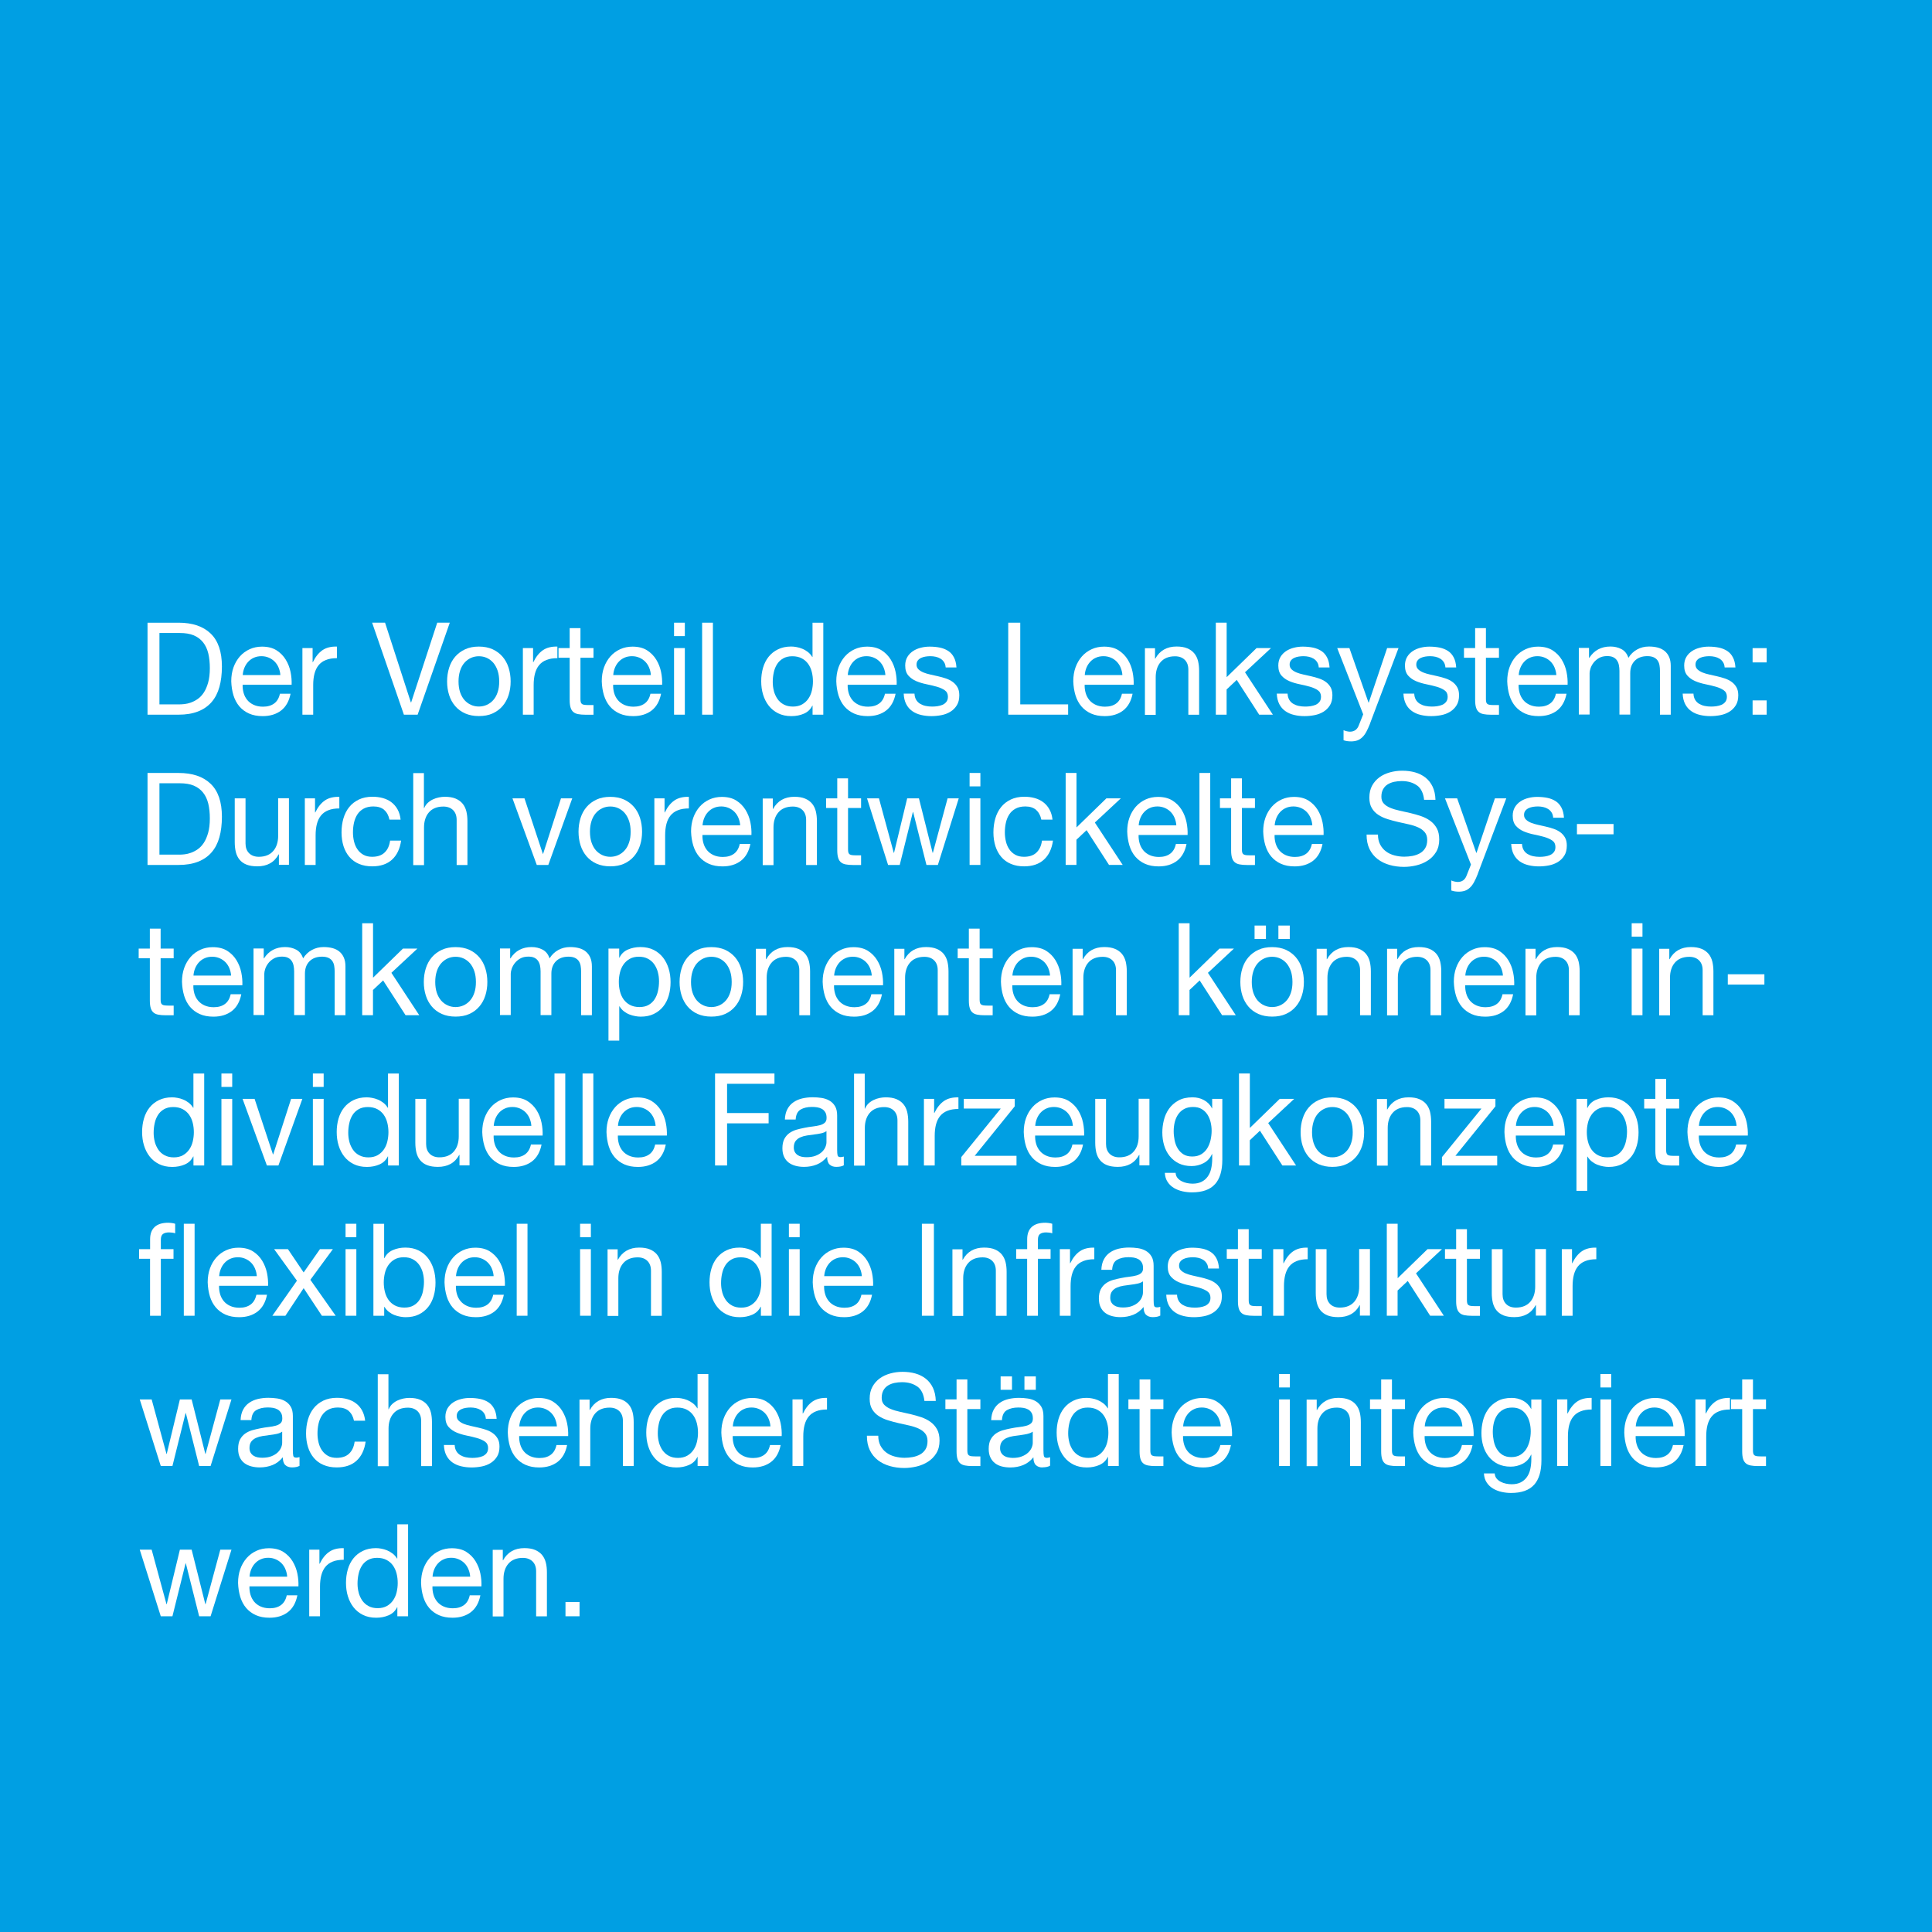 <?xml version="1.0" encoding="UTF-8"?>
<svg xmlns="http://www.w3.org/2000/svg" viewBox="0 0 360 360">
  <defs>
    <style>.d{fill:#009fe3;}.e{fill:#fff;}</style>
  </defs>
  <g id="a"></g>
  <g id="b">
    <g id="c">
      <g>
        <rect class="d" width="360" height="360"></rect>
        <g>
          <path class="e" d="M33.26,116.03c2.6,0,4.59,.67,5.99,2.02,1.4,1.34,2.1,3.39,2.1,6.14,0,1.44-.16,2.72-.47,3.83-.31,1.11-.8,2.05-1.46,2.81-.66,.76-1.5,1.34-2.52,1.74-1.02,.4-2.23,.6-3.63,.6h-5.78v-17.14h5.78Zm.19,15.22c.25,0,.57-.02,.94-.06,.38-.04,.78-.14,1.2-.29s.85-.37,1.26-.66c.42-.29,.79-.68,1.12-1.18,.33-.5,.6-1.12,.81-1.86s.32-1.64,.32-2.7-.1-1.94-.29-2.75c-.2-.81-.52-1.5-.97-2.06-.45-.57-1.03-1-1.73-1.3-.71-.3-1.58-.44-2.62-.44h-3.78v13.3h3.73Z"></path>
          <path class="e" d="M52.4,132.38c-.91,.7-2.06,1.06-3.45,1.06-.98,0-1.82-.16-2.54-.48-.72-.32-1.32-.77-1.81-1.34-.49-.58-.85-1.26-1.1-2.06-.24-.8-.38-1.67-.41-2.62,0-.94,.14-1.81,.42-2.59,.28-.78,.68-1.46,1.19-2.04s1.12-1.02,1.82-1.34c.7-.32,1.47-.48,2.3-.48,1.09,0,1.99,.23,2.7,.68s1.29,1.04,1.72,1.74c.43,.7,.73,1.47,.9,2.3,.17,.83,.23,1.62,.2,2.38h-9.13c-.02,.54,.05,1.06,.19,1.55,.14,.49,.37,.92,.68,1.3,.31,.38,.72,.68,1.2,.9,.49,.22,1.06,.34,1.72,.34,.85,0,1.55-.2,2.09-.6,.54-.4,.9-1.01,1.07-1.82h1.98c-.27,1.39-.86,2.44-1.77,3.14Zm-.48-7.97c-.18-.43-.42-.8-.73-1.12-.31-.31-.67-.56-1.09-.74-.42-.18-.88-.28-1.38-.28s-.99,.09-1.4,.28c-.42,.18-.77,.44-1.07,.76-.3,.32-.53,.69-.71,1.12-.17,.42-.28,.88-.31,1.36h7.01c-.03-.48-.14-.94-.32-1.37Z"></path>
          <path class="e" d="M58.25,120.76v2.62h.05c.49-1.01,1.09-1.75,1.79-2.23,.71-.48,1.6-.7,2.69-.67v2.16c-.8,0-1.49,.11-2.05,.34-.57,.22-1.02,.55-1.37,.98-.35,.43-.6,.96-.76,1.57s-.24,1.32-.24,2.12v5.52h-2.01v-12.41h1.89Z"></path>
          <path class="e" d="M75.26,133.17l-5.92-17.14h2.41l4.81,14.86h.05l4.86-14.86h2.34l-5.99,17.14h-2.55Z"></path>
          <path class="e" d="M83.69,124.42c.25-.79,.63-1.48,1.13-2.06,.5-.58,1.12-1.04,1.86-1.38,.74-.34,1.59-.5,2.55-.5s1.83,.17,2.56,.5c.73,.34,1.35,.8,1.85,1.38s.88,1.27,1.13,2.06c.25,.79,.38,1.64,.38,2.56s-.13,1.76-.38,2.54c-.25,.78-.63,1.47-1.13,2.05s-1.12,1.04-1.85,1.37c-.73,.33-1.59,.49-2.56,.49s-1.81-.17-2.55-.49c-.74-.33-1.36-.78-1.86-1.37-.5-.58-.88-1.27-1.13-2.05-.25-.78-.38-1.63-.38-2.54s.13-1.76,.38-2.56Zm2.04,4.56c.2,.58,.47,1.07,.81,1.46,.35,.39,.75,.69,1.22,.9,.46,.21,.96,.31,1.47,.31s1.01-.1,1.48-.31c.46-.21,.87-.51,1.21-.9,.35-.39,.62-.88,.81-1.46,.2-.58,.29-1.25,.29-2s-.1-1.42-.29-2c-.2-.58-.47-1.08-.81-1.48-.35-.4-.75-.7-1.21-.91-.46-.21-.96-.31-1.48-.31s-1.01,.1-1.47,.31c-.46,.21-.87,.51-1.22,.91-.35,.4-.62,.89-.81,1.48s-.29,1.25-.29,2,.1,1.42,.29,2Z"></path>
          <path class="e" d="M99.33,120.76v2.62h.05c.49-1.01,1.09-1.75,1.79-2.23,.71-.48,1.6-.7,2.69-.67v2.16c-.8,0-1.49,.11-2.05,.34-.57,.22-1.02,.55-1.37,.98-.35,.43-.6,.96-.76,1.57s-.24,1.32-.24,2.12v5.52h-2.01v-12.41h1.89Z"></path>
          <path class="e" d="M110.59,120.76v1.8h-2.43v7.7c0,.24,.02,.43,.06,.58,.04,.14,.11,.26,.22,.34,.11,.08,.26,.13,.46,.16,.2,.02,.45,.04,.77,.04h.92v1.8h-1.53c-.52,0-.96-.04-1.33-.11-.37-.07-.67-.2-.9-.4-.23-.19-.4-.46-.51-.82-.11-.35-.17-.82-.17-1.39v-7.9h-2.08v-1.8h2.08v-3.72h2.01v3.72h2.43Z"></path>
          <path class="e" d="M121.44,132.38c-.91,.7-2.06,1.06-3.45,1.06-.98,0-1.82-.16-2.54-.48-.72-.32-1.32-.77-1.81-1.34-.49-.58-.85-1.26-1.1-2.06-.24-.8-.38-1.67-.41-2.62,0-.94,.14-1.81,.42-2.59,.28-.78,.68-1.46,1.19-2.04s1.12-1.02,1.82-1.34c.7-.32,1.47-.48,2.3-.48,1.09,0,1.99,.23,2.7,.68s1.29,1.04,1.72,1.74c.43,.7,.73,1.47,.9,2.3,.17,.83,.23,1.62,.2,2.38h-9.13c-.02,.54,.05,1.06,.19,1.55,.14,.49,.37,.92,.68,1.3,.31,.38,.72,.68,1.2,.9,.49,.22,1.06,.34,1.72,.34,.85,0,1.55-.2,2.09-.6,.54-.4,.9-1.01,1.07-1.82h1.98c-.27,1.39-.86,2.44-1.77,3.14Zm-.48-7.97c-.18-.43-.42-.8-.73-1.12-.31-.31-.67-.56-1.09-.74-.42-.18-.88-.28-1.38-.28s-.99,.09-1.4,.28c-.42,.18-.77,.44-1.07,.76-.3,.32-.53,.69-.71,1.12-.17,.42-.28,.88-.31,1.36h7.01c-.03-.48-.14-.94-.32-1.37Z"></path>
          <path class="e" d="M125.6,118.53v-2.5h2.01v2.5h-2.01Zm2.01,2.23v12.41h-2.01v-12.41h2.01Z"></path>
          <path class="e" d="M132.84,116.03v17.14h-2.01v-17.14h2.01Z"></path>
          <path class="e" d="M151.41,133.17v-1.68h-.05c-.33,.69-.85,1.18-1.56,1.49s-1.49,.46-2.34,.46c-.94,0-1.77-.18-2.47-.53-.7-.35-1.28-.82-1.75-1.42s-.81-1.28-1.05-2.06c-.24-.78-.35-1.62-.35-2.5s.11-1.71,.34-2.5c.23-.78,.57-1.47,1.04-2.05,.46-.58,1.05-1.05,1.75-1.39,.7-.34,1.51-.52,2.44-.52,.31,0,.65,.03,1.01,.1,.36,.06,.72,.17,1.09,.32s.7,.35,1.03,.6c.32,.25,.59,.56,.81,.92h.05v-6.38h2.01v17.14h-2.01Zm-7.21-4.4c.15,.55,.38,1.04,.68,1.48s.7,.78,1.18,1.03,1.04,.38,1.69,.38,1.25-.14,1.72-.41c.47-.27,.86-.63,1.16-1.07,.3-.44,.52-.94,.65-1.5,.13-.56,.2-1.13,.2-1.7,0-.61-.07-1.2-.21-1.76-.14-.57-.37-1.07-.67-1.5-.31-.43-.7-.78-1.19-1.04-.49-.26-1.08-.4-1.77-.4s-1.25,.14-1.72,.41c-.47,.27-.85,.63-1.13,1.08-.28,.45-.49,.96-.61,1.54-.13,.58-.19,1.17-.19,1.78,0,.58,.07,1.14,.22,1.69Z"></path>
          <path class="e" d="M165.14,132.38c-.91,.7-2.06,1.06-3.45,1.06-.98,0-1.82-.16-2.54-.48-.72-.32-1.32-.77-1.81-1.34-.49-.58-.85-1.26-1.1-2.06-.24-.8-.38-1.67-.41-2.62,0-.94,.14-1.81,.42-2.59,.28-.78,.68-1.46,1.19-2.04s1.12-1.02,1.82-1.34c.7-.32,1.47-.48,2.3-.48,1.09,0,1.99,.23,2.7,.68s1.29,1.04,1.72,1.74c.43,.7,.73,1.47,.9,2.3,.17,.83,.23,1.62,.2,2.38h-9.13c-.02,.54,.05,1.06,.19,1.55,.14,.49,.37,.92,.68,1.3,.31,.38,.72,.68,1.2,.9,.49,.22,1.06,.34,1.72,.34,.85,0,1.55-.2,2.09-.6,.54-.4,.9-1.01,1.07-1.82h1.98c-.27,1.39-.86,2.44-1.77,3.14Zm-.48-7.97c-.18-.43-.42-.8-.73-1.12-.31-.31-.67-.56-1.09-.74-.42-.18-.88-.28-1.38-.28s-.99,.09-1.4,.28c-.42,.18-.77,.44-1.07,.76-.3,.32-.53,.69-.71,1.12-.17,.42-.28,.88-.31,1.36h7.01c-.03-.48-.14-.94-.32-1.37Z"></path>
          <path class="e" d="M170.71,130.4c.19,.31,.44,.56,.74,.74,.31,.18,.65,.32,1.04,.4,.39,.08,.78,.12,1.19,.12,.31,0,.64-.02,.99-.07s.66-.14,.96-.26c.29-.13,.53-.32,.72-.56,.19-.25,.28-.56,.28-.95,0-.53-.2-.93-.59-1.2s-.88-.49-1.47-.66-1.23-.32-1.92-.46-1.33-.33-1.92-.58c-.59-.25-1.08-.6-1.47-1.04-.39-.45-.59-1.07-.59-1.87,0-.62,.14-1.16,.41-1.61s.63-.81,1.06-1.09c.43-.28,.92-.49,1.46-.62,.54-.14,1.08-.2,1.62-.2,.69,0,1.33,.06,1.91,.18,.58,.12,1.1,.33,1.55,.62s.81,.7,1.07,1.2c.27,.5,.42,1.13,.47,1.88h-2.01c-.03-.4-.13-.73-.31-1s-.39-.48-.66-.64-.56-.28-.88-.35c-.32-.07-.65-.11-.98-.11-.3,0-.6,.02-.91,.07-.31,.05-.59,.13-.84,.25-.25,.12-.46,.28-.61,.48-.16,.2-.24,.46-.24,.78,0,.35,.12,.64,.37,.88,.24,.23,.55,.42,.93,.58,.38,.15,.8,.28,1.27,.38s.94,.21,1.42,.32c.5,.11,.99,.25,1.47,.41,.48,.16,.9,.37,1.27,.64,.37,.26,.67,.6,.9,1,.23,.4,.34,.9,.34,1.49,0,.75-.15,1.38-.46,1.87-.31,.5-.71,.9-1.2,1.2s-1.05,.52-1.68,.64c-.62,.12-1.24,.18-1.85,.18-.68,0-1.32-.07-1.94-.22-.61-.14-1.16-.38-1.63-.71-.47-.33-.85-.76-1.13-1.3-.28-.54-.44-1.19-.47-1.96h2.01c.02,.45,.12,.83,.31,1.14Z"></path>
          <path class="e" d="M190.11,116.03v15.22h8.92v1.92h-11.16v-17.14h2.24Z"></path>
          <path class="e" d="M209.3,132.38c-.91,.7-2.06,1.06-3.45,1.06-.98,0-1.82-.16-2.54-.48-.72-.32-1.32-.77-1.81-1.34-.49-.58-.85-1.26-1.1-2.06-.24-.8-.38-1.67-.41-2.62,0-.94,.14-1.81,.42-2.59,.28-.78,.68-1.46,1.19-2.04s1.12-1.02,1.82-1.34c.7-.32,1.47-.48,2.3-.48,1.09,0,1.99,.23,2.7,.68s1.29,1.04,1.72,1.74c.43,.7,.73,1.47,.9,2.3,.17,.83,.23,1.62,.2,2.38h-9.13c-.02,.54,.05,1.06,.19,1.55,.14,.49,.37,.92,.68,1.3,.31,.38,.72,.68,1.2,.9,.49,.22,1.06,.34,1.72,.34,.85,0,1.55-.2,2.09-.6,.54-.4,.9-1.01,1.07-1.82h1.98c-.27,1.39-.86,2.44-1.77,3.14Zm-.48-7.97c-.18-.43-.42-.8-.73-1.12-.31-.31-.67-.56-1.09-.74-.42-.18-.88-.28-1.38-.28s-.99,.09-1.4,.28c-.42,.18-.77,.44-1.07,.76-.3,.32-.53,.69-.71,1.12-.17,.42-.28,.88-.31,1.36h7.01c-.03-.48-.14-.94-.32-1.37Z"></path>
          <path class="e" d="M215.22,120.76v1.97h.05c.83-1.5,2.16-2.26,3.96-2.26,.8,0,1.47,.11,2.01,.34,.53,.22,.97,.54,1.3,.94,.33,.4,.56,.88,.7,1.43,.13,.55,.2,1.16,.2,1.84v8.16h-2.01v-8.4c0-.77-.22-1.38-.66-1.82s-1.05-.67-1.82-.67c-.61,0-1.14,.1-1.59,.29-.45,.19-.82,.46-1.12,.82-.3,.35-.52,.76-.67,1.24-.15,.47-.22,.99-.22,1.55v7.01h-2.01v-12.41h1.89Z"></path>
          <path class="e" d="M228.57,116.03v10.15l5.57-5.42h2.69l-4.84,4.51,5.19,7.9h-2.55l-4.18-6.48-1.89,1.78v4.7h-2.01v-17.14h2.01Z"></path>
          <path class="e" d="M240.23,130.4c.19,.31,.44,.56,.74,.74,.31,.18,.65,.32,1.04,.4,.39,.08,.78,.12,1.19,.12,.31,0,.64-.02,.99-.07s.66-.14,.96-.26c.29-.13,.53-.32,.72-.56,.19-.25,.28-.56,.28-.95,0-.53-.2-.93-.59-1.2s-.88-.49-1.47-.66-1.23-.32-1.92-.46-1.33-.33-1.92-.58c-.59-.25-1.08-.6-1.47-1.04-.39-.45-.59-1.07-.59-1.87,0-.62,.14-1.16,.41-1.61s.63-.81,1.06-1.09c.43-.28,.92-.49,1.46-.62,.54-.14,1.08-.2,1.62-.2,.69,0,1.33,.06,1.91,.18,.58,.12,1.1,.33,1.55,.62s.81,.7,1.07,1.2c.27,.5,.42,1.13,.47,1.88h-2.01c-.03-.4-.13-.73-.31-1s-.39-.48-.66-.64-.56-.28-.88-.35c-.32-.07-.65-.11-.98-.11-.3,0-.6,.02-.91,.07-.31,.05-.59,.13-.84,.25-.25,.12-.46,.28-.61,.48-.16,.2-.24,.46-.24,.78,0,.35,.12,.64,.37,.88,.24,.23,.55,.42,.93,.58,.38,.15,.8,.28,1.27,.38s.94,.21,1.42,.32c.5,.11,.99,.25,1.47,.41,.48,.16,.9,.37,1.27,.64,.37,.26,.67,.6,.9,1,.23,.4,.34,.9,.34,1.49,0,.75-.15,1.38-.46,1.87-.31,.5-.71,.9-1.2,1.2s-1.05,.52-1.68,.64c-.62,.12-1.24,.18-1.85,.18-.68,0-1.32-.07-1.94-.22-.61-.14-1.16-.38-1.63-.71-.47-.33-.85-.76-1.13-1.3-.28-.54-.44-1.19-.47-1.96h2.01c.02,.45,.12,.83,.31,1.14Z"></path>
          <path class="e" d="M255.29,134.83c-.24,.61-.47,1.12-.7,1.54-.23,.42-.48,.76-.76,1.02-.28,.26-.58,.46-.92,.58-.34,.12-.73,.18-1.17,.18-.24,0-.47-.02-.71-.05-.24-.03-.46-.09-.68-.17v-1.87c.17,.08,.37,.15,.6,.2s.42,.08,.58,.08c.41,0,.75-.1,1.03-.3,.27-.2,.48-.48,.62-.85l.83-2.09-4.84-12.34h2.27l3.56,10.15h.05l3.42-10.15h2.12l-5.31,14.06Z"></path>
          <path class="e" d="M263.83,130.4c.19,.31,.44,.56,.74,.74,.31,.18,.65,.32,1.04,.4,.39,.08,.78,.12,1.19,.12,.31,0,.64-.02,.99-.07s.66-.14,.96-.26c.29-.13,.53-.32,.72-.56,.19-.25,.28-.56,.28-.95,0-.53-.2-.93-.59-1.2s-.88-.49-1.47-.66-1.23-.32-1.92-.46-1.33-.33-1.92-.58c-.59-.25-1.08-.6-1.47-1.04-.39-.45-.59-1.07-.59-1.87,0-.62,.14-1.16,.41-1.61s.63-.81,1.06-1.09c.43-.28,.92-.49,1.46-.62,.54-.14,1.08-.2,1.62-.2,.69,0,1.33,.06,1.91,.18,.58,.12,1.1,.33,1.55,.62s.81,.7,1.07,1.2c.27,.5,.42,1.13,.47,1.88h-2.01c-.03-.4-.13-.73-.31-1s-.39-.48-.66-.64-.56-.28-.88-.35c-.32-.07-.65-.11-.98-.11-.3,0-.6,.02-.91,.07-.31,.05-.59,.13-.84,.25-.25,.12-.46,.28-.61,.48-.16,.2-.24,.46-.24,.78,0,.35,.12,.64,.37,.88,.24,.23,.55,.42,.93,.58,.38,.15,.8,.28,1.27,.38s.94,.21,1.42,.32c.5,.11,.99,.25,1.47,.41,.48,.16,.9,.37,1.27,.64,.37,.26,.67,.6,.9,1,.23,.4,.34,.9,.34,1.49,0,.75-.15,1.38-.46,1.87-.31,.5-.71,.9-1.2,1.2s-1.05,.52-1.68,.64c-.62,.12-1.24,.18-1.85,.18-.68,0-1.32-.07-1.94-.22-.61-.14-1.16-.38-1.63-.71-.47-.33-.85-.76-1.13-1.3-.28-.54-.44-1.19-.47-1.96h2.01c.02,.45,.12,.83,.31,1.14Z"></path>
          <path class="e" d="M279.31,120.76v1.8h-2.43v7.7c0,.24,.02,.43,.06,.58,.04,.14,.11,.26,.22,.34,.11,.08,.26,.13,.46,.16,.2,.02,.45,.04,.77,.04h.92v1.8h-1.53c-.52,0-.96-.04-1.33-.11-.37-.07-.67-.2-.9-.4-.23-.19-.4-.46-.51-.82-.11-.35-.17-.82-.17-1.39v-7.9h-2.08v-1.8h2.08v-3.72h2.01v3.72h2.43Z"></path>
          <path class="e" d="M290.16,132.38c-.91,.7-2.06,1.06-3.45,1.06-.98,0-1.82-.16-2.54-.48-.72-.32-1.32-.77-1.81-1.34-.49-.58-.85-1.26-1.1-2.06-.24-.8-.38-1.67-.41-2.62,0-.94,.14-1.81,.42-2.59,.28-.78,.68-1.46,1.19-2.04s1.12-1.02,1.82-1.34c.7-.32,1.47-.48,2.3-.48,1.09,0,1.99,.23,2.7,.68s1.29,1.04,1.72,1.74c.43,.7,.73,1.47,.9,2.3,.17,.83,.23,1.62,.2,2.38h-9.13c-.02,.54,.05,1.06,.19,1.55,.14,.49,.37,.92,.68,1.3,.31,.38,.72,.68,1.2,.9,.49,.22,1.06,.34,1.72,.34,.85,0,1.55-.2,2.09-.6,.54-.4,.9-1.01,1.07-1.82h1.98c-.27,1.39-.86,2.44-1.77,3.14Zm-.48-7.97c-.18-.43-.42-.8-.73-1.12-.31-.31-.67-.56-1.09-.74-.42-.18-.88-.28-1.38-.28s-.99,.09-1.4,.28c-.42,.18-.77,.44-1.07,.76-.3,.32-.53,.69-.71,1.12-.17,.42-.28,.88-.31,1.36h7.01c-.03-.48-.14-.94-.32-1.37Z"></path>
          <path class="e" d="M296.09,120.76v1.82h.05c.91-1.41,2.23-2.11,3.94-2.11,.75,0,1.44,.16,2.05,.48,.61,.32,1.05,.86,1.3,1.63,.41-.67,.95-1.19,1.62-1.56,.67-.37,1.4-.55,2.21-.55,.61,0,1.17,.07,1.66,.2,.5,.14,.92,.35,1.27,.64s.63,.66,.83,1.12c.2,.46,.3,1,.3,1.64v9.1h-2.01v-8.14c0-.38-.03-.74-.09-1.08s-.18-.63-.35-.88c-.17-.25-.41-.44-.72-.59-.31-.14-.7-.22-1.19-.22-.99,0-1.77,.29-2.34,.86-.57,.58-.85,1.34-.85,2.3v7.73h-2.01v-8.14c0-.4-.04-.77-.11-1.1-.07-.34-.19-.63-.37-.88-.17-.25-.41-.44-.7-.58-.29-.14-.67-.2-1.12-.2-.58,0-1.08,.12-1.5,.36-.42,.24-.75,.53-1.01,.86-.26,.34-.45,.68-.57,1.04-.12,.36-.18,.66-.18,.9v7.73h-2.01v-12.41h1.89Z"></path>
          <path class="e" d="M315.86,130.4c.19,.31,.44,.56,.74,.74,.31,.18,.65,.32,1.04,.4,.39,.08,.78,.12,1.19,.12,.31,0,.64-.02,.99-.07s.66-.14,.96-.26c.29-.13,.53-.32,.72-.56,.19-.25,.28-.56,.28-.95,0-.53-.2-.93-.59-1.2s-.88-.49-1.47-.66-1.23-.32-1.92-.46-1.33-.33-1.92-.58c-.59-.25-1.08-.6-1.47-1.04-.39-.45-.59-1.07-.59-1.87,0-.62,.14-1.16,.41-1.61s.63-.81,1.06-1.09c.43-.28,.92-.49,1.46-.62,.54-.14,1.08-.2,1.62-.2,.69,0,1.33,.06,1.91,.18,.58,.12,1.1,.33,1.55,.62s.81,.7,1.07,1.2c.27,.5,.42,1.13,.47,1.88h-2.01c-.03-.4-.13-.73-.31-1s-.39-.48-.66-.64-.56-.28-.88-.35c-.32-.07-.65-.11-.98-.11-.3,0-.6,.02-.91,.07-.31,.05-.59,.13-.84,.25-.25,.12-.46,.28-.61,.48-.16,.2-.24,.46-.24,.78,0,.35,.12,.64,.37,.88,.24,.23,.55,.42,.93,.58,.38,.15,.8,.28,1.27,.38s.94,.21,1.42,.32c.5,.11,.99,.25,1.47,.41,.48,.16,.9,.37,1.27,.64,.37,.26,.67,.6,.9,1,.23,.4,.34,.9,.34,1.49,0,.75-.15,1.38-.46,1.87-.31,.5-.71,.9-1.2,1.2s-1.05,.52-1.68,.64c-.62,.12-1.24,.18-1.85,.18-.68,0-1.32-.07-1.94-.22-.61-.14-1.16-.38-1.63-.71-.47-.33-.85-.76-1.13-1.3-.28-.54-.44-1.19-.47-1.96h2.01c.02,.45,.12,.83,.31,1.14Z"></path>
          <path class="e" d="M326.57,123.43v-2.66h2.62v2.66h-2.62Zm2.62,7.08v2.66h-2.62v-2.66h2.62Z"></path>
          <path class="e" d="M33.26,144.03c2.6,0,4.59,.67,5.99,2.02,1.4,1.34,2.1,3.39,2.1,6.14,0,1.44-.16,2.72-.47,3.83-.31,1.11-.8,2.05-1.46,2.81-.66,.76-1.5,1.34-2.52,1.74-1.02,.4-2.23,.6-3.63,.6h-5.78v-17.14h5.78Zm.19,15.22c.25,0,.57-.02,.94-.06,.38-.04,.78-.14,1.2-.29s.85-.37,1.26-.66c.42-.29,.79-.68,1.12-1.18,.33-.5,.6-1.12,.81-1.86s.32-1.64,.32-2.7-.1-1.94-.29-2.75c-.2-.81-.52-1.5-.97-2.06-.45-.57-1.03-1-1.73-1.3-.71-.3-1.58-.44-2.62-.44h-3.78v13.3h3.73Z"></path>
          <path class="e" d="M51.97,161.17v-1.97h-.05c-.42,.77-.97,1.33-1.63,1.69-.66,.36-1.44,.54-2.34,.54-.8,0-1.47-.11-2.01-.32s-.97-.52-1.3-.92c-.33-.4-.56-.88-.7-1.43-.13-.55-.2-1.16-.2-1.84v-8.16h2.01v8.4c0,.77,.22,1.38,.66,1.82s1.05,.67,1.82,.67c.61,0,1.14-.1,1.59-.29,.45-.19,.82-.46,1.12-.82,.3-.35,.52-.76,.67-1.24s.22-.99,.22-1.55v-7.01h2.01v12.41h-1.89Z"></path>
          <path class="e" d="M58.7,148.76v2.62h.05c.49-1.01,1.09-1.75,1.79-2.23,.71-.48,1.6-.7,2.69-.67v2.16c-.8,0-1.49,.11-2.05,.34-.57,.22-1.02,.55-1.37,.98-.35,.43-.6,.96-.76,1.57s-.24,1.32-.24,2.12v5.52h-2.01v-12.41h1.89Z"></path>
          <path class="e" d="M71.61,150.92c-.5-.43-1.18-.65-2.03-.65-.72,0-1.33,.14-1.82,.41-.49,.27-.88,.63-1.17,1.08-.29,.45-.5,.96-.63,1.55-.13,.58-.19,1.19-.19,1.81,0,.58,.07,1.14,.2,1.68,.13,.54,.34,1.03,.63,1.45,.28,.42,.65,.76,1.11,1.02,.46,.26,1,.38,1.63,.38,.99,0,1.77-.26,2.32-.79,.56-.53,.9-1.27,1.03-2.23h2.05c-.22,1.54-.78,2.72-1.69,3.55s-2.14,1.25-3.69,1.25c-.93,0-1.75-.15-2.47-.46-.72-.3-1.31-.74-1.79-1.3-.48-.56-.84-1.23-1.09-2-.24-.78-.37-1.63-.37-2.56s.12-1.8,.35-2.6c.24-.81,.59-1.51,1.07-2.11,.48-.6,1.08-1.07,1.81-1.42,.72-.34,1.56-.52,2.52-.52,.69,0,1.34,.08,1.95,.25,.61,.17,1.14,.43,1.6,.78,.46,.35,.85,.8,1.14,1.33,.3,.54,.49,1.17,.57,1.91h-2.08c-.16-.78-.49-1.39-.99-1.82Z"></path>
          <path class="e" d="M78.99,144.03v6.55h.05c.16-.38,.38-.71,.66-.97s.6-.48,.96-.65,.72-.29,1.11-.37c.39-.08,.76-.12,1.12-.12,.8,0,1.47,.11,2.01,.34,.53,.22,.97,.54,1.3,.94,.33,.4,.56,.88,.7,1.43,.13,.55,.2,1.16,.2,1.84v8.16h-2.01v-8.4c0-.77-.22-1.38-.66-1.82s-1.05-.67-1.82-.67c-.61,0-1.14,.1-1.59,.29-.45,.19-.82,.46-1.12,.82-.3,.35-.52,.76-.67,1.24-.15,.47-.22,.99-.22,1.55v7.01h-2.01v-17.14h2.01Z"></path>
          <path class="e" d="M100.02,161.17l-4.53-12.41h2.24l3.42,10.34h.05l3.33-10.34h2.1l-4.46,12.41h-2.15Z"></path>
          <path class="e" d="M108.18,152.42c.25-.79,.63-1.48,1.13-2.06,.5-.58,1.12-1.04,1.86-1.38,.74-.34,1.59-.5,2.55-.5s1.83,.17,2.56,.5c.73,.34,1.35,.8,1.85,1.38s.88,1.27,1.13,2.06c.25,.79,.38,1.64,.38,2.56s-.13,1.76-.38,2.54c-.25,.78-.63,1.47-1.13,2.05s-1.12,1.04-1.85,1.37c-.73,.33-1.59,.49-2.56,.49s-1.81-.17-2.55-.49c-.74-.33-1.36-.78-1.86-1.37-.5-.58-.88-1.27-1.13-2.05-.25-.78-.38-1.63-.38-2.54s.13-1.76,.38-2.56Zm2.04,4.56c.2,.58,.47,1.07,.81,1.46,.35,.39,.75,.69,1.22,.9,.46,.21,.96,.31,1.47,.31s1.01-.1,1.48-.31c.46-.21,.87-.51,1.21-.9,.35-.39,.62-.88,.81-1.46,.2-.58,.29-1.25,.29-2s-.1-1.42-.29-2c-.2-.58-.47-1.08-.81-1.48-.35-.4-.75-.7-1.21-.91-.46-.21-.96-.31-1.48-.31s-1.01,.1-1.47,.31c-.46,.21-.87,.51-1.22,.91-.35,.4-.62,.89-.81,1.48s-.29,1.25-.29,2,.1,1.42,.29,2Z"></path>
          <path class="e" d="M123.83,148.76v2.62h.05c.49-1.01,1.09-1.75,1.79-2.23,.71-.48,1.6-.7,2.69-.67v2.16c-.8,0-1.49,.11-2.05,.34-.57,.22-1.02,.55-1.37,.98-.35,.43-.6,.96-.76,1.57s-.24,1.32-.24,2.12v5.52h-2.01v-12.41h1.89Z"></path>
          <path class="e" d="M138.08,160.38c-.91,.7-2.06,1.06-3.45,1.06-.98,0-1.82-.16-2.54-.48-.72-.32-1.32-.77-1.81-1.34-.49-.58-.85-1.26-1.1-2.06-.24-.8-.38-1.67-.41-2.62,0-.94,.14-1.81,.42-2.59,.28-.78,.68-1.46,1.19-2.04s1.12-1.02,1.82-1.34c.7-.32,1.47-.48,2.3-.48,1.09,0,1.99,.23,2.7,.68s1.29,1.04,1.72,1.74c.43,.7,.73,1.47,.9,2.3,.17,.83,.23,1.62,.2,2.38h-9.13c-.02,.54,.05,1.06,.19,1.55,.14,.49,.37,.92,.68,1.3,.31,.38,.72,.68,1.2,.9,.49,.22,1.06,.34,1.72,.34,.85,0,1.55-.2,2.09-.6,.54-.4,.9-1.01,1.07-1.82h1.98c-.27,1.39-.86,2.44-1.77,3.14Zm-.48-7.97c-.18-.43-.42-.8-.73-1.12-.31-.31-.67-.56-1.09-.74-.42-.18-.88-.28-1.38-.28s-.99,.09-1.4,.28c-.42,.18-.77,.44-1.07,.76-.3,.32-.53,.69-.71,1.12-.17,.42-.28,.88-.31,1.36h7.01c-.03-.48-.14-.94-.32-1.37Z"></path>
          <path class="e" d="M144,148.76v1.97h.05c.83-1.5,2.16-2.26,3.96-2.26,.8,0,1.47,.11,2.01,.34,.53,.22,.97,.54,1.3,.94,.33,.4,.56,.88,.7,1.43,.13,.55,.2,1.16,.2,1.84v8.16h-2.01v-8.4c0-.77-.22-1.38-.66-1.82s-1.05-.67-1.82-.67c-.61,0-1.14,.1-1.59,.29-.45,.19-.82,.46-1.12,.82-.3,.35-.52,.76-.67,1.24-.15,.47-.22,.99-.22,1.55v7.01h-2.01v-12.41h1.89Z"></path>
          <path class="e" d="M160.45,148.76v1.8h-2.43v7.7c0,.24,.02,.43,.06,.58,.04,.14,.11,.26,.22,.34,.11,.08,.26,.13,.46,.16,.2,.02,.45,.04,.77,.04h.92v1.8h-1.53c-.52,0-.96-.04-1.33-.11-.37-.07-.67-.2-.9-.4-.23-.19-.4-.46-.51-.82-.11-.35-.17-.82-.17-1.39v-7.9h-2.08v-1.8h2.08v-3.72h2.01v3.72h2.43Z"></path>
          <path class="e" d="M172.63,161.17l-2.48-9.86h-.05l-2.45,9.86h-2.17l-3.92-12.41h2.22l2.76,10.15h.05l2.45-10.15h2.19l2.55,10.15h.05l2.74-10.15h2.08l-3.89,12.41h-2.12Z"></path>
          <path class="e" d="M180.67,146.53v-2.5h2.01v2.5h-2.01Zm2.01,2.23v12.41h-2.01v-12.41h2.01Z"></path>
          <path class="e" d="M193.08,150.92c-.5-.43-1.18-.65-2.03-.65-.72,0-1.33,.14-1.82,.41-.49,.27-.88,.63-1.17,1.08-.29,.45-.5,.96-.63,1.55-.13,.58-.19,1.19-.19,1.81,0,.58,.07,1.14,.2,1.68,.13,.54,.34,1.03,.63,1.45,.28,.42,.65,.76,1.11,1.02,.46,.26,1,.38,1.63,.38,.99,0,1.77-.26,2.32-.79,.56-.53,.9-1.27,1.03-2.23h2.05c-.22,1.54-.78,2.72-1.69,3.55s-2.14,1.25-3.69,1.25c-.93,0-1.75-.15-2.47-.46-.72-.3-1.31-.74-1.79-1.3-.48-.56-.84-1.23-1.09-2-.24-.78-.37-1.63-.37-2.56s.12-1.8,.35-2.6c.24-.81,.59-1.51,1.07-2.11,.48-.6,1.08-1.07,1.81-1.42,.72-.34,1.56-.52,2.52-.52,.69,0,1.34,.08,1.95,.25,.61,.17,1.14,.43,1.6,.78,.46,.35,.85,.8,1.14,1.33,.3,.54,.49,1.17,.57,1.91h-2.08c-.16-.78-.49-1.39-.99-1.82Z"></path>
          <path class="e" d="M200.59,144.03v10.15l5.57-5.42h2.69l-4.84,4.51,5.19,7.9h-2.55l-4.18-6.48-1.89,1.78v4.7h-2.01v-17.14h2.01Z"></path>
          <path class="e" d="M219.35,160.38c-.91,.7-2.06,1.06-3.45,1.06-.98,0-1.82-.16-2.54-.48-.72-.32-1.32-.77-1.81-1.34-.49-.58-.85-1.26-1.1-2.06-.24-.8-.38-1.67-.41-2.62,0-.94,.14-1.81,.42-2.59,.28-.78,.68-1.46,1.19-2.04s1.12-1.02,1.82-1.34c.7-.32,1.47-.48,2.3-.48,1.09,0,1.99,.23,2.7,.68s1.29,1.04,1.72,1.74c.43,.7,.73,1.47,.9,2.3,.17,.83,.23,1.62,.2,2.38h-9.13c-.02,.54,.05,1.06,.19,1.55,.14,.49,.37,.92,.68,1.3,.31,.38,.72,.68,1.2,.9,.49,.22,1.06,.34,1.72,.34,.85,0,1.55-.2,2.09-.6,.54-.4,.9-1.01,1.07-1.82h1.98c-.27,1.39-.86,2.44-1.77,3.14Zm-.48-7.97c-.18-.43-.42-.8-.73-1.12-.31-.31-.67-.56-1.09-.74-.42-.18-.88-.28-1.38-.28s-.99,.09-1.4,.28c-.42,.18-.77,.44-1.07,.76-.3,.32-.53,.69-.71,1.12-.17,.42-.28,.88-.31,1.36h7.01c-.03-.48-.14-.94-.32-1.37Z"></path>
          <path class="e" d="M225.51,144.03v17.14h-2.01v-17.14h2.01Z"></path>
          <path class="e" d="M233.84,148.76v1.8h-2.43v7.7c0,.24,.02,.43,.06,.58,.04,.14,.11,.26,.22,.34,.11,.08,.26,.13,.46,.16,.2,.02,.45,.04,.77,.04h.92v1.8h-1.53c-.52,0-.96-.04-1.33-.11-.37-.07-.67-.2-.9-.4-.23-.19-.4-.46-.51-.82-.11-.35-.17-.82-.17-1.39v-7.9h-2.08v-1.8h2.08v-3.72h2.01v3.72h2.43Z"></path>
          <path class="e" d="M244.69,160.38c-.91,.7-2.06,1.06-3.45,1.06-.98,0-1.82-.16-2.54-.48-.72-.32-1.32-.77-1.81-1.34-.49-.58-.85-1.26-1.1-2.06-.24-.8-.38-1.67-.41-2.62,0-.94,.14-1.81,.42-2.59,.28-.78,.68-1.46,1.19-2.04s1.12-1.02,1.82-1.34c.7-.32,1.47-.48,2.3-.48,1.09,0,1.99,.23,2.7,.68s1.29,1.04,1.72,1.74c.43,.7,.73,1.47,.9,2.3,.17,.83,.23,1.62,.2,2.38h-9.13c-.02,.54,.05,1.06,.19,1.55,.14,.49,.37,.92,.68,1.3,.31,.38,.72,.68,1.2,.9,.49,.22,1.06,.34,1.72,.34,.85,0,1.55-.2,2.09-.6,.54-.4,.9-1.01,1.07-1.82h1.98c-.27,1.39-.86,2.44-1.77,3.14Zm-.48-7.97c-.18-.43-.42-.8-.73-1.12-.31-.31-.67-.56-1.09-.74-.42-.18-.88-.28-1.38-.28s-.99,.09-1.4,.28c-.42,.18-.77,.44-1.07,.76-.3,.32-.53,.69-.71,1.12-.17,.42-.28,.88-.31,1.36h7.01c-.03-.48-.14-.94-.32-1.37Z"></path>
          <path class="e" d="M264.05,146.37c-.75-.55-1.7-.83-2.87-.83-.47,0-.94,.05-1.39,.14-.46,.1-.86,.26-1.22,.48-.35,.22-.64,.52-.85,.9s-.32,.84-.32,1.4c0,.53,.15,.96,.46,1.28,.31,.33,.72,.6,1.23,.8,.51,.21,1.09,.38,1.73,.52s1.3,.28,1.97,.44,1.33,.35,1.97,.56c.64,.22,1.22,.51,1.73,.88,.51,.37,.92,.83,1.23,1.39,.31,.56,.46,1.26,.46,2.11,0,.91-.2,1.69-.6,2.34-.4,.65-.92,1.18-1.55,1.58-.63,.41-1.33,.7-2.11,.89s-1.55,.28-2.32,.28c-.94,0-1.84-.12-2.68-.36-.84-.24-1.58-.6-2.22-1.09s-1.14-1.11-1.51-1.87c-.37-.76-.55-1.66-.55-2.7h2.12c0,.72,.14,1.34,.41,1.86,.28,.52,.64,.95,1.09,1.28,.45,.34,.97,.58,1.57,.74,.6,.16,1.21,.24,1.84,.24,.5,0,1.01-.05,1.52-.14,.51-.1,.97-.26,1.38-.49,.41-.23,.74-.55,.99-.95,.25-.4,.38-.91,.38-1.54,0-.59-.15-1.07-.46-1.44-.31-.37-.72-.67-1.23-.9-.51-.23-1.09-.42-1.73-.56-.65-.14-1.3-.29-1.97-.44-.67-.15-1.33-.33-1.97-.53-.65-.2-1.22-.46-1.73-.79-.51-.33-.92-.75-1.23-1.27-.31-.52-.46-1.17-.46-1.96,0-.86,.17-1.61,.52-2.24,.35-.63,.81-1.15,1.38-1.56,.57-.41,1.23-.71,1.96-.91,.73-.2,1.48-.3,2.25-.3,.87,0,1.67,.1,2.41,.31,.74,.21,1.39,.54,1.95,.98,.56,.45,1,1.01,1.32,1.69,.32,.68,.5,1.49,.53,2.44h-2.12c-.13-1.23-.56-2.12-1.31-2.68Z"></path>
          <path class="e" d="M275.37,162.83c-.24,.61-.47,1.12-.7,1.54-.23,.42-.48,.76-.76,1.02-.28,.26-.58,.46-.92,.58-.34,.12-.73,.18-1.17,.18-.24,0-.47-.02-.71-.05-.24-.03-.46-.09-.68-.17v-1.87c.17,.08,.37,.15,.6,.2s.42,.08,.58,.08c.41,0,.75-.1,1.03-.3,.27-.2,.48-.48,.62-.85l.83-2.09-4.84-12.34h2.27l3.56,10.15h.05l3.42-10.15h2.12l-5.31,14.06Z"></path>
          <path class="e" d="M283.91,158.4c.19,.31,.44,.56,.74,.74,.31,.18,.65,.32,1.04,.4,.39,.08,.78,.12,1.19,.12,.31,0,.64-.02,.99-.07s.66-.14,.96-.26c.29-.13,.53-.32,.72-.56,.19-.25,.28-.56,.28-.95,0-.53-.2-.93-.59-1.2s-.88-.49-1.47-.66-1.23-.32-1.92-.46-1.33-.33-1.92-.58c-.59-.25-1.08-.6-1.47-1.04-.39-.45-.59-1.07-.59-1.87,0-.62,.14-1.16,.41-1.61s.63-.81,1.06-1.09c.43-.28,.92-.49,1.46-.62,.54-.14,1.08-.2,1.62-.2,.69,0,1.33,.06,1.91,.18,.58,.12,1.1,.33,1.55,.62s.81,.7,1.07,1.2c.27,.5,.42,1.13,.47,1.88h-2.01c-.03-.4-.13-.73-.31-1s-.39-.48-.66-.64-.56-.28-.88-.35c-.32-.07-.65-.11-.98-.11-.3,0-.6,.02-.91,.07-.31,.05-.59,.13-.84,.25-.25,.12-.46,.28-.61,.48-.16,.2-.24,.46-.24,.78,0,.35,.12,.64,.37,.88,.24,.23,.55,.42,.93,.58,.38,.15,.8,.28,1.27,.38s.94,.21,1.42,.32c.5,.11,.99,.25,1.47,.41,.48,.16,.9,.37,1.27,.64,.37,.26,.67,.6,.9,1,.23,.4,.34,.9,.34,1.49,0,.75-.15,1.38-.46,1.87-.31,.5-.71,.9-1.2,1.2s-1.05,.52-1.68,.64c-.62,.12-1.24,.18-1.85,.18-.68,0-1.32-.07-1.94-.22-.61-.14-1.16-.38-1.63-.71-.47-.33-.85-.76-1.13-1.3-.28-.54-.44-1.19-.47-1.96h2.01c.02,.45,.12,.83,.31,1.14Z"></path>
          <path class="e" d="M300.66,153.54v1.92h-6.82v-1.92h6.82Z"></path>
          <path class="e" d="M32.36,176.76v1.8h-2.43v7.7c0,.24,.02,.43,.06,.58,.04,.14,.11,.26,.22,.34,.11,.08,.26,.13,.46,.16,.2,.02,.45,.04,.77,.04h.92v1.8h-1.53c-.52,0-.96-.04-1.33-.11-.37-.07-.67-.2-.9-.4-.23-.19-.4-.46-.51-.82-.11-.35-.17-.82-.17-1.39v-7.9h-2.08v-1.8h2.08v-3.72h2.01v3.72h2.43Z"></path>
          <path class="e" d="M43.22,188.38c-.91,.7-2.06,1.06-3.45,1.06-.98,0-1.82-.16-2.54-.48-.72-.32-1.32-.77-1.81-1.34-.49-.58-.85-1.26-1.1-2.06-.24-.8-.38-1.67-.41-2.62,0-.94,.14-1.81,.42-2.59,.28-.78,.68-1.46,1.19-2.04s1.12-1.02,1.82-1.34c.7-.32,1.47-.48,2.3-.48,1.09,0,1.99,.23,2.7,.68s1.29,1.04,1.72,1.74c.43,.7,.73,1.47,.9,2.3,.17,.83,.23,1.62,.2,2.38h-9.13c-.02,.54,.05,1.06,.19,1.55,.14,.49,.37,.92,.68,1.3,.31,.38,.72,.68,1.2,.9,.49,.22,1.06,.34,1.72,.34,.85,0,1.55-.2,2.09-.6,.54-.4,.9-1.01,1.07-1.82h1.98c-.27,1.39-.86,2.44-1.77,3.14Zm-.48-7.97c-.18-.43-.42-.8-.73-1.12-.31-.31-.67-.56-1.09-.74-.42-.18-.88-.28-1.38-.28s-.99,.09-1.4,.28c-.42,.18-.77,.44-1.07,.76-.3,.32-.53,.69-.71,1.12-.17,.42-.28,.88-.31,1.36h7.01c-.03-.48-.14-.94-.32-1.37Z"></path>
          <path class="e" d="M49.14,176.76v1.82h.05c.91-1.41,2.23-2.11,3.94-2.11,.75,0,1.44,.16,2.05,.48,.61,.32,1.05,.86,1.3,1.63,.41-.67,.95-1.19,1.62-1.56,.67-.37,1.4-.55,2.21-.55,.61,0,1.17,.07,1.66,.2,.5,.14,.92,.35,1.27,.64s.63,.66,.83,1.12c.2,.46,.3,1,.3,1.64v9.1h-2.01v-8.14c0-.38-.03-.74-.09-1.08s-.18-.63-.35-.88c-.17-.25-.41-.44-.72-.59-.31-.14-.7-.22-1.19-.22-.99,0-1.77,.29-2.34,.86-.57,.58-.85,1.34-.85,2.3v7.73h-2.01v-8.14c0-.4-.04-.77-.11-1.1-.07-.34-.19-.63-.37-.88-.17-.25-.41-.44-.7-.58-.29-.14-.67-.2-1.12-.2-.58,0-1.08,.12-1.5,.36-.42,.24-.75,.53-1.01,.86-.26,.34-.45,.68-.57,1.04-.12,.36-.18,.66-.18,.9v7.73h-2.01v-12.41h1.89Z"></path>
          <path class="e" d="M69.51,172.03v10.15l5.57-5.42h2.69l-4.84,4.51,5.19,7.9h-2.55l-4.18-6.48-1.89,1.78v4.7h-2.01v-17.14h2.01Z"></path>
          <path class="e" d="M79.35,180.42c.25-.79,.63-1.48,1.13-2.06,.5-.58,1.12-1.04,1.86-1.38,.74-.34,1.59-.5,2.55-.5s1.83,.17,2.56,.5c.73,.34,1.35,.8,1.85,1.38s.88,1.27,1.13,2.06c.25,.79,.38,1.64,.38,2.56s-.13,1.76-.38,2.54c-.25,.78-.63,1.47-1.13,2.05s-1.12,1.04-1.85,1.37c-.73,.33-1.59,.49-2.56,.49s-1.81-.17-2.55-.49c-.74-.33-1.36-.78-1.86-1.37-.5-.58-.88-1.27-1.13-2.05-.25-.78-.38-1.63-.38-2.54s.13-1.76,.38-2.56Zm2.04,4.56c.2,.58,.47,1.07,.81,1.46,.35,.39,.75,.69,1.22,.9,.46,.21,.96,.31,1.47,.31s1.01-.1,1.48-.31c.46-.21,.87-.51,1.21-.9,.35-.39,.62-.88,.81-1.46,.2-.58,.29-1.25,.29-2s-.1-1.42-.29-2c-.2-.58-.47-1.08-.81-1.48-.35-.4-.75-.7-1.21-.91-.46-.21-.96-.31-1.48-.31s-1.01,.1-1.47,.31c-.46,.21-.87,.51-1.22,.91-.35,.4-.62,.89-.81,1.48s-.29,1.25-.29,2,.1,1.42,.29,2Z"></path>
          <path class="e" d="M95.06,176.76v1.82h.05c.91-1.41,2.23-2.11,3.94-2.11,.75,0,1.44,.16,2.05,.48,.61,.32,1.05,.86,1.3,1.63,.41-.67,.95-1.19,1.62-1.56,.67-.37,1.4-.55,2.21-.55,.61,0,1.17,.07,1.66,.2,.5,.14,.92,.35,1.27,.64s.63,.66,.83,1.12c.2,.46,.3,1,.3,1.64v9.1h-2.01v-8.14c0-.38-.03-.74-.09-1.08s-.18-.63-.35-.88c-.17-.25-.41-.44-.72-.59-.31-.14-.7-.22-1.19-.22-.99,0-1.77,.29-2.34,.86-.57,.58-.85,1.34-.85,2.3v7.73h-2.01v-8.14c0-.4-.04-.77-.11-1.1-.07-.34-.19-.63-.37-.88-.17-.25-.41-.44-.7-.58-.29-.14-.67-.2-1.12-.2-.58,0-1.08,.12-1.5,.36-.42,.24-.75,.53-1.01,.86-.26,.34-.45,.68-.57,1.04-.12,.36-.18,.66-.18,.9v7.73h-2.01v-12.41h1.89Z"></path>
          <path class="e" d="M115.38,176.76v1.68h.05c.33-.69,.85-1.19,1.56-1.5,.71-.31,1.49-.47,2.34-.47,.94,0,1.77,.18,2.47,.53,.7,.35,1.28,.83,1.75,1.43,.46,.6,.81,1.29,1.05,2.08,.24,.78,.35,1.62,.35,2.5s-.11,1.71-.34,2.5c-.23,.78-.57,1.47-1.04,2.05-.46,.58-1.05,1.04-1.75,1.38-.7,.34-1.51,.5-2.44,.5-.3,0-.63-.03-1-.1-.37-.06-.74-.17-1.1-.31-.36-.14-.7-.34-1.03-.59-.32-.25-.59-.56-.81-.92h-.05v6.38h-2.01v-17.14h2.01Zm7.21,4.4c-.15-.55-.38-1.04-.68-1.48-.31-.43-.7-.78-1.18-1.03-.48-.26-1.04-.38-1.69-.38-.68,0-1.25,.14-1.72,.41-.47,.27-.86,.63-1.16,1.07-.3,.44-.52,.94-.65,1.5-.13,.56-.2,1.13-.2,1.7,0,.61,.07,1.2,.21,1.76,.14,.57,.37,1.07,.67,1.5,.31,.43,.7,.78,1.19,1.04,.49,.26,1.08,.4,1.77,.4s1.27-.14,1.73-.41c.46-.27,.84-.63,1.12-1.08,.28-.45,.49-.96,.61-1.54,.13-.58,.19-1.17,.19-1.78,0-.58-.07-1.14-.22-1.69Z"></path>
          <path class="e" d="M127.01,180.42c.25-.79,.63-1.48,1.13-2.06,.5-.58,1.12-1.04,1.86-1.38,.74-.34,1.59-.5,2.55-.5s1.83,.17,2.56,.5c.73,.34,1.35,.8,1.85,1.38s.88,1.27,1.13,2.06c.25,.79,.38,1.64,.38,2.56s-.13,1.76-.38,2.54c-.25,.78-.63,1.47-1.13,2.05s-1.12,1.04-1.85,1.37c-.73,.33-1.59,.49-2.56,.49s-1.81-.17-2.55-.49c-.74-.33-1.36-.78-1.86-1.37-.5-.58-.88-1.27-1.13-2.05-.25-.78-.38-1.63-.38-2.54s.13-1.76,.38-2.56Zm2.04,4.56c.2,.58,.47,1.07,.81,1.46,.35,.39,.75,.69,1.22,.9,.46,.21,.96,.31,1.47,.31s1.01-.1,1.48-.31c.46-.21,.87-.51,1.21-.9,.35-.39,.62-.88,.81-1.46,.2-.58,.29-1.25,.29-2s-.1-1.42-.29-2c-.2-.58-.47-1.08-.81-1.48-.35-.4-.75-.7-1.21-.91-.46-.21-.96-.31-1.48-.31s-1.01,.1-1.47,.31c-.46,.21-.87,.51-1.22,.91-.35,.4-.62,.89-.81,1.48s-.29,1.25-.29,2,.1,1.42,.29,2Z"></path>
          <path class="e" d="M142.73,176.76v1.97h.05c.83-1.5,2.16-2.26,3.96-2.26,.8,0,1.47,.11,2.01,.34,.53,.22,.97,.54,1.3,.94,.33,.4,.56,.88,.7,1.43,.13,.55,.2,1.16,.2,1.84v8.16h-2.01v-8.4c0-.77-.22-1.38-.66-1.82s-1.05-.67-1.82-.67c-.61,0-1.14,.1-1.59,.29-.45,.19-.82,.46-1.12,.82-.3,.35-.52,.76-.67,1.24-.15,.47-.22,.99-.22,1.55v7.01h-2.01v-12.41h1.89Z"></path>
          <path class="e" d="M162.6,188.38c-.91,.7-2.06,1.06-3.45,1.06-.98,0-1.82-.16-2.54-.48-.72-.32-1.32-.77-1.81-1.34-.49-.58-.85-1.26-1.1-2.06-.24-.8-.38-1.67-.41-2.62,0-.94,.14-1.81,.42-2.59,.28-.78,.68-1.46,1.19-2.04s1.12-1.02,1.82-1.34c.7-.32,1.47-.48,2.3-.48,1.09,0,1.99,.23,2.7,.68s1.29,1.04,1.72,1.74c.43,.7,.73,1.47,.9,2.3,.17,.83,.23,1.62,.2,2.38h-9.13c-.02,.54,.05,1.06,.19,1.55,.14,.49,.37,.92,.68,1.3,.31,.38,.72,.68,1.2,.9,.49,.22,1.06,.34,1.72,.34,.85,0,1.55-.2,2.09-.6,.54-.4,.9-1.01,1.07-1.82h1.98c-.27,1.39-.86,2.44-1.77,3.14Zm-.48-7.97c-.18-.43-.42-.8-.73-1.12-.31-.31-.67-.56-1.09-.74-.42-.18-.88-.28-1.38-.28s-.99,.09-1.4,.28c-.42,.18-.77,.44-1.07,.76-.3,.32-.53,.69-.71,1.12-.17,.42-.28,.88-.31,1.36h7.01c-.03-.48-.14-.94-.32-1.37Z"></path>
          <path class="e" d="M168.52,176.76v1.97h.05c.83-1.5,2.16-2.26,3.96-2.26,.8,0,1.47,.11,2.01,.34,.53,.22,.97,.54,1.3,.94,.33,.4,.56,.88,.7,1.43,.13,.55,.2,1.16,.2,1.84v8.16h-2.01v-8.4c0-.77-.22-1.38-.66-1.82s-1.05-.67-1.82-.67c-.61,0-1.14,.1-1.59,.29-.45,.19-.82,.46-1.12,.82-.3,.35-.52,.76-.67,1.24-.15,.47-.22,.99-.22,1.55v7.01h-2.01v-12.41h1.89Z"></path>
          <path class="e" d="M184.97,176.76v1.8h-2.43v7.7c0,.24,.02,.43,.06,.58,.04,.14,.11,.26,.22,.34,.11,.08,.26,.13,.46,.16,.2,.02,.45,.04,.77,.04h.92v1.8h-1.53c-.52,0-.96-.04-1.33-.11-.37-.07-.67-.2-.9-.4-.23-.19-.4-.46-.51-.82-.11-.35-.17-.82-.17-1.39v-7.9h-2.08v-1.8h2.08v-3.72h2.01v3.72h2.43Z"></path>
          <path class="e" d="M195.82,188.38c-.91,.7-2.06,1.06-3.45,1.06-.98,0-1.82-.16-2.54-.48-.72-.32-1.32-.77-1.81-1.34-.49-.58-.85-1.26-1.1-2.06-.24-.8-.38-1.67-.41-2.62,0-.94,.14-1.81,.42-2.59,.28-.78,.68-1.46,1.19-2.04s1.12-1.02,1.82-1.34c.7-.32,1.47-.48,2.3-.48,1.09,0,1.99,.23,2.7,.68s1.29,1.04,1.72,1.74c.43,.7,.73,1.47,.9,2.3,.17,.83,.23,1.62,.2,2.38h-9.13c-.02,.54,.05,1.06,.19,1.55,.14,.49,.37,.92,.68,1.3,.31,.38,.72,.68,1.2,.9,.49,.22,1.06,.34,1.72,.34,.85,0,1.55-.2,2.09-.6,.54-.4,.9-1.01,1.07-1.82h1.98c-.27,1.39-.86,2.44-1.77,3.14Zm-.48-7.97c-.18-.43-.42-.8-.73-1.12-.31-.31-.67-.56-1.09-.74-.42-.18-.88-.28-1.38-.28s-.99,.09-1.4,.28c-.42,.18-.77,.44-1.07,.76-.3,.32-.53,.69-.71,1.12-.17,.42-.28,.88-.31,1.36h7.01c-.03-.48-.14-.94-.32-1.37Z"></path>
          <path class="e" d="M201.74,176.76v1.97h.05c.83-1.5,2.16-2.26,3.96-2.26,.8,0,1.47,.11,2.01,.34,.53,.22,.97,.54,1.3,.94,.33,.4,.56,.88,.7,1.43,.13,.55,.2,1.16,.2,1.84v8.16h-2.01v-8.4c0-.77-.22-1.38-.66-1.82s-1.05-.67-1.82-.67c-.61,0-1.14,.1-1.59,.29-.45,.19-.82,.46-1.12,.82-.3,.35-.52,.76-.67,1.24-.15,.47-.22,.99-.22,1.55v7.01h-2.01v-12.41h1.89Z"></path>
          <path class="e" d="M221.66,172.03v10.15l5.57-5.42h2.69l-4.84,4.51,5.19,7.9h-2.55l-4.18-6.48-1.89,1.78v4.7h-2.01v-17.14h2.01Z"></path>
          <path class="e" d="M231.5,180.42c.25-.79,.63-1.48,1.13-2.06,.5-.58,1.12-1.04,1.86-1.38,.74-.34,1.59-.5,2.55-.5s1.83,.17,2.56,.5c.73,.34,1.35,.8,1.85,1.38s.88,1.27,1.13,2.06c.25,.79,.38,1.64,.38,2.56s-.13,1.76-.38,2.54c-.25,.78-.63,1.47-1.13,2.05s-1.12,1.04-1.85,1.37c-.73,.33-1.59,.49-2.56,.49s-1.81-.17-2.55-.49c-.74-.33-1.36-.78-1.86-1.37-.5-.58-.88-1.27-1.13-2.05-.25-.78-.38-1.63-.38-2.54s.13-1.76,.38-2.56Zm2.04,4.56c.2,.58,.47,1.07,.81,1.46,.35,.39,.75,.69,1.22,.9,.46,.21,.96,.31,1.47,.31s1.01-.1,1.48-.31c.46-.21,.87-.51,1.21-.9,.35-.39,.62-.88,.81-1.46,.2-.58,.29-1.25,.29-2s-.1-1.42-.29-2c-.2-.58-.47-1.08-.81-1.48-.35-.4-.75-.7-1.21-.91-.46-.21-.96-.31-1.48-.31s-1.01,.1-1.47,.31c-.46,.21-.87,.51-1.22,.91-.35,.4-.62,.89-.81,1.48s-.29,1.25-.29,2,.1,1.42,.29,2Zm2.35-12.52v2.5h-2.12v-2.5h2.12Zm4.44,0v2.5h-2.12v-2.5h2.12Z"></path>
          <path class="e" d="M247.22,176.76v1.97h.05c.83-1.5,2.16-2.26,3.96-2.26,.8,0,1.47,.11,2.01,.34,.53,.22,.97,.54,1.3,.94,.33,.4,.56,.88,.7,1.43,.13,.55,.2,1.16,.2,1.84v8.16h-2.01v-8.4c0-.77-.22-1.38-.66-1.82s-1.05-.67-1.82-.67c-.61,0-1.14,.1-1.59,.29-.45,.19-.82,.46-1.12,.82-.3,.35-.52,.76-.67,1.24-.15,.47-.22,.99-.22,1.55v7.01h-2.01v-12.41h1.89Z"></path>
          <path class="e" d="M260.34,176.76v1.97h.05c.83-1.5,2.16-2.26,3.96-2.26,.8,0,1.47,.11,2.01,.34,.53,.22,.97,.54,1.3,.94,.33,.4,.56,.88,.7,1.43,.13,.55,.2,1.16,.2,1.84v8.16h-2.01v-8.4c0-.77-.22-1.38-.66-1.82s-1.05-.67-1.82-.67c-.61,0-1.14,.1-1.59,.29-.45,.19-.82,.46-1.12,.82-.3,.35-.52,.76-.67,1.24-.15,.47-.22,.99-.22,1.55v7.01h-2.01v-12.41h1.89Z"></path>
          <path class="e" d="M280.21,188.38c-.91,.7-2.06,1.06-3.45,1.06-.98,0-1.82-.16-2.54-.48-.72-.32-1.32-.77-1.81-1.34-.49-.58-.85-1.26-1.1-2.06-.24-.8-.38-1.67-.41-2.62,0-.94,.14-1.81,.42-2.59,.28-.78,.68-1.46,1.19-2.04s1.12-1.02,1.82-1.34c.7-.32,1.47-.48,2.3-.48,1.09,0,1.99,.23,2.7,.68s1.29,1.04,1.72,1.74c.43,.7,.73,1.47,.9,2.3,.17,.83,.23,1.62,.2,2.38h-9.13c-.02,.54,.05,1.06,.19,1.55,.14,.49,.37,.92,.68,1.3,.31,.38,.72,.68,1.2,.9,.49,.22,1.06,.34,1.72,.34,.85,0,1.55-.2,2.09-.6,.54-.4,.9-1.01,1.07-1.82h1.98c-.27,1.39-.86,2.44-1.77,3.14Zm-.48-7.97c-.18-.43-.42-.8-.73-1.12-.31-.31-.67-.56-1.09-.74-.42-.18-.88-.28-1.38-.28s-.99,.09-1.4,.28c-.42,.18-.77,.44-1.07,.76-.3,.32-.53,.69-.71,1.12-.17,.42-.28,.88-.31,1.36h7.01c-.03-.48-.14-.94-.32-1.37Z"></path>
          <path class="e" d="M286.13,176.76v1.97h.05c.83-1.5,2.16-2.26,3.96-2.26,.8,0,1.47,.11,2.01,.34,.53,.22,.97,.54,1.3,.94,.33,.4,.56,.88,.7,1.43,.13,.55,.2,1.16,.2,1.84v8.16h-2.01v-8.4c0-.77-.22-1.38-.66-1.82s-1.05-.67-1.82-.67c-.61,0-1.14,.1-1.59,.29-.45,.19-.82,.46-1.12,.82-.3,.35-.52,.76-.67,1.24-.15,.47-.22,.99-.22,1.55v7.01h-2.01v-12.41h1.89Z"></path>
          <path class="e" d="M304.04,174.53v-2.5h2.01v2.5h-2.01Zm2.01,2.23v12.41h-2.01v-12.41h2.01Z"></path>
          <path class="e" d="M311.05,176.76v1.97h.05c.83-1.5,2.16-2.26,3.96-2.26,.8,0,1.47,.11,2.01,.34,.53,.22,.97,.54,1.3,.94,.33,.4,.56,.88,.7,1.43,.13,.55,.2,1.16,.2,1.84v8.16h-2.01v-8.4c0-.77-.22-1.38-.66-1.82s-1.05-.67-1.82-.67c-.61,0-1.14,.1-1.59,.29-.45,.19-.82,.46-1.12,.82-.3,.35-.52,.76-.67,1.24-.15,.47-.22,.99-.22,1.55v7.01h-2.01v-12.41h1.89Z"></path>
          <path class="e" d="M328.77,181.54v1.92h-6.82v-1.92h6.82Z"></path>
          <path class="e" d="M36.05,217.17v-1.68h-.05c-.33,.69-.85,1.18-1.56,1.49s-1.49,.46-2.34,.46c-.94,0-1.77-.18-2.47-.53-.7-.35-1.28-.82-1.75-1.42s-.81-1.28-1.05-2.06c-.24-.78-.35-1.62-.35-2.5s.11-1.71,.34-2.5c.23-.78,.57-1.47,1.04-2.05,.46-.58,1.05-1.05,1.75-1.39,.7-.34,1.51-.52,2.44-.52,.31,0,.65,.03,1.01,.1,.36,.06,.72,.17,1.09,.32s.7,.35,1.03,.6c.32,.25,.59,.56,.81,.92h.05v-6.38h2.01v17.14h-2.01Zm-7.21-4.4c.15,.55,.38,1.04,.68,1.48s.7,.78,1.18,1.03,1.04,.38,1.69,.38,1.25-.14,1.72-.41c.47-.27,.86-.63,1.16-1.07,.3-.44,.52-.94,.65-1.5,.13-.56,.2-1.13,.2-1.7,0-.61-.07-1.2-.21-1.76-.14-.57-.37-1.07-.67-1.5-.31-.43-.7-.78-1.19-1.04-.49-.26-1.08-.4-1.77-.4s-1.25,.14-1.72,.41c-.47,.27-.85,.63-1.13,1.08-.28,.45-.49,.96-.61,1.54-.13,.58-.19,1.17-.19,1.78,0,.58,.07,1.14,.22,1.69Z"></path>
          <path class="e" d="M41.26,202.53v-2.5h2.01v2.5h-2.01Zm2.01,2.23v12.41h-2.01v-12.41h2.01Z"></path>
          <path class="e" d="M49.73,217.17l-4.53-12.41h2.24l3.42,10.34h.05l3.33-10.34h2.1l-4.46,12.41h-2.15Z"></path>
          <path class="e" d="M58.3,202.53v-2.5h2.01v2.5h-2.01Zm2.01,2.23v12.41h-2.01v-12.41h2.01Z"></path>
          <path class="e" d="M72.31,217.17v-1.68h-.05c-.33,.69-.85,1.18-1.56,1.49s-1.49,.46-2.34,.46c-.94,0-1.77-.18-2.47-.53-.7-.35-1.28-.82-1.75-1.42s-.81-1.28-1.05-2.06c-.24-.78-.35-1.62-.35-2.5s.11-1.71,.34-2.5c.23-.78,.57-1.47,1.04-2.05,.46-.58,1.05-1.05,1.75-1.39,.7-.34,1.51-.52,2.44-.52,.31,0,.65,.03,1.01,.1,.36,.06,.72,.17,1.09,.32s.7,.35,1.03,.6c.32,.25,.59,.56,.81,.92h.05v-6.38h2.01v17.14h-2.01Zm-7.21-4.4c.15,.55,.38,1.04,.68,1.48s.7,.78,1.18,1.03,1.04,.38,1.69,.38,1.25-.14,1.72-.41c.47-.27,.86-.63,1.16-1.07,.3-.44,.52-.94,.65-1.5,.13-.56,.2-1.13,.2-1.7,0-.61-.07-1.2-.21-1.76-.14-.57-.37-1.07-.67-1.5-.31-.43-.7-.78-1.19-1.04-.49-.26-1.08-.4-1.77-.4s-1.25,.14-1.72,.41c-.47,.27-.85,.63-1.13,1.08-.28,.45-.49,.96-.61,1.54-.13,.58-.19,1.17-.19,1.78,0,.58,.07,1.14,.22,1.69Z"></path>
          <path class="e" d="M85.62,217.17v-1.97h-.05c-.42,.77-.97,1.33-1.63,1.69-.66,.36-1.44,.54-2.34,.54-.8,0-1.47-.11-2.01-.32s-.97-.52-1.3-.92c-.33-.4-.56-.88-.7-1.43-.13-.55-.2-1.16-.2-1.84v-8.16h2.01v8.4c0,.77,.22,1.38,.66,1.82s1.05,.67,1.82,.67c.61,0,1.14-.1,1.59-.29,.45-.19,.82-.46,1.12-.82,.3-.35,.52-.76,.67-1.24s.22-.99,.22-1.55v-7.01h2.01v12.41h-1.89Z"></path>
          <path class="e" d="M99.17,216.38c-.91,.7-2.06,1.06-3.45,1.06-.98,0-1.82-.16-2.54-.48-.72-.32-1.32-.77-1.81-1.34-.49-.58-.85-1.26-1.1-2.06-.24-.8-.38-1.67-.41-2.62,0-.94,.14-1.81,.42-2.59,.28-.78,.68-1.46,1.19-2.04s1.12-1.02,1.82-1.34c.7-.32,1.47-.48,2.3-.48,1.09,0,1.99,.23,2.7,.68s1.29,1.04,1.72,1.74c.43,.7,.73,1.47,.9,2.3,.17,.83,.23,1.62,.2,2.38h-9.13c-.02,.54,.05,1.06,.19,1.55,.14,.49,.37,.92,.68,1.3,.31,.38,.72,.68,1.2,.9,.49,.22,1.06,.34,1.72,.34,.85,0,1.55-.2,2.09-.6,.54-.4,.9-1.01,1.07-1.82h1.98c-.27,1.39-.86,2.44-1.77,3.14Zm-.48-7.97c-.18-.43-.42-.8-.73-1.12-.31-.31-.67-.56-1.09-.74-.42-.18-.88-.28-1.38-.28s-.99,.09-1.4,.28c-.42,.18-.77,.44-1.07,.76-.3,.32-.53,.69-.71,1.12-.17,.42-.28,.88-.31,1.36h7.01c-.03-.48-.14-.94-.32-1.37Z"></path>
          <path class="e" d="M105.33,200.03v17.14h-2.01v-17.14h2.01Z"></path>
          <path class="e" d="M110.56,200.03v17.14h-2.01v-17.14h2.01Z"></path>
          <path class="e" d="M122.32,216.38c-.91,.7-2.06,1.06-3.45,1.06-.98,0-1.82-.16-2.54-.48-.72-.32-1.32-.77-1.81-1.34-.49-.58-.85-1.26-1.1-2.06-.24-.8-.38-1.67-.41-2.62,0-.94,.14-1.81,.42-2.59,.28-.78,.68-1.46,1.19-2.04s1.12-1.02,1.82-1.34c.7-.32,1.47-.48,2.3-.48,1.09,0,1.99,.23,2.7,.68s1.29,1.04,1.72,1.74c.43,.7,.73,1.47,.9,2.3,.17,.83,.23,1.62,.2,2.38h-9.13c-.02,.54,.05,1.06,.19,1.55,.14,.49,.37,.92,.68,1.3,.31,.38,.72,.68,1.2,.9,.49,.22,1.06,.34,1.72,.34,.85,0,1.55-.2,2.09-.6,.54-.4,.9-1.01,1.07-1.82h1.98c-.27,1.39-.86,2.44-1.77,3.14Zm-.48-7.97c-.18-.43-.42-.8-.73-1.12-.31-.31-.67-.56-1.09-.74-.42-.18-.88-.28-1.38-.28s-.99,.09-1.4,.28c-.42,.18-.77,.44-1.07,.76-.3,.32-.53,.69-.71,1.12-.17,.42-.28,.88-.31,1.36h7.01c-.03-.48-.14-.94-.32-1.37Z"></path>
          <path class="e" d="M144.31,200.03v1.92h-8.83v5.45h7.74v1.92h-7.74v7.85h-2.24v-17.14h11.07Z"></path>
          <path class="e" d="M157.26,217.12c-.35,.21-.83,.31-1.44,.31-.52,0-.93-.15-1.24-.44s-.46-.78-.46-1.45c-.55,.67-1.19,1.16-1.92,1.45s-1.52,.44-2.37,.44c-.55,0-1.07-.06-1.57-.19s-.92-.33-1.29-.6c-.36-.27-.65-.63-.86-1.07-.21-.44-.32-.97-.32-1.6,0-.7,.12-1.28,.35-1.73,.24-.45,.55-.81,.93-1.09,.39-.28,.83-.49,1.32-.64,.5-.14,1-.26,1.52-.36,.55-.11,1.07-.2,1.57-.25,.5-.06,.93-.14,1.31-.24,.38-.1,.68-.26,.9-.46,.22-.2,.33-.49,.33-.88,0-.45-.08-.81-.25-1.08-.17-.27-.38-.48-.64-.62-.26-.14-.55-.24-.87-.29-.32-.05-.64-.07-.96-.07-.85,0-1.56,.16-2.12,.49s-.87,.95-.92,1.86h-2.01c.03-.77,.19-1.42,.47-1.94,.28-.53,.66-.96,1.13-1.28,.47-.33,1.01-.56,1.62-.71,.61-.14,1.25-.22,1.95-.22,.55,0,1.1,.04,1.64,.12,.54,.08,1.03,.24,1.47,.49,.44,.25,.79,.59,1.06,1.04s.4,1.03,.4,1.75v6.37c0,.48,.03,.83,.08,1.05,.05,.22,.24,.33,.55,.33,.17,0,.38-.03,.61-.1v1.58Zm-3.26-6.36c-.25,.19-.58,.33-.99,.42-.41,.09-.84,.16-1.29,.21s-.9,.12-1.36,.19c-.46,.07-.87,.19-1.23,.35s-.66,.39-.88,.68-.34,.7-.34,1.21c0,.33,.07,.62,.2,.85,.13,.23,.31,.42,.52,.56s.46,.25,.74,.31,.58,.09,.9,.09c.66,0,1.23-.09,1.7-.27,.47-.18,.86-.41,1.16-.69,.3-.28,.52-.58,.66-.91s.21-.63,.21-.92v-2.08Z"></path>
          <path class="e" d="M161.13,200.03v6.55h.05c.16-.38,.38-.71,.66-.97s.6-.48,.96-.65,.72-.29,1.11-.37c.39-.08,.76-.12,1.12-.12,.8,0,1.47,.11,2.01,.34,.53,.22,.97,.54,1.3,.94,.33,.4,.56,.88,.7,1.43,.13,.55,.2,1.16,.2,1.84v8.16h-2.01v-8.4c0-.77-.22-1.38-.66-1.82s-1.05-.67-1.82-.67c-.61,0-1.14,.1-1.59,.29-.45,.19-.82,.46-1.12,.82-.3,.35-.52,.76-.67,1.24-.15,.47-.22,.99-.22,1.55v7.01h-2.01v-17.14h2.01Z"></path>
          <path class="e" d="M174.06,204.76v2.62h.05c.49-1.01,1.09-1.75,1.79-2.23,.71-.48,1.6-.7,2.69-.67v2.16c-.8,0-1.49,.11-2.05,.34-.57,.22-1.02,.55-1.37,.98-.35,.43-.6,.96-.76,1.57s-.24,1.32-.24,2.12v5.52h-2.01v-12.41h1.89Z"></path>
          <path class="e" d="M186.48,206.56h-6.89v-1.8h9.49v1.39l-7.46,9.22h7.79v1.8h-10.29v-1.56l7.36-9.05Z"></path>
          <path class="e" d="M200.07,216.38c-.91,.7-2.06,1.06-3.45,1.06-.98,0-1.82-.16-2.54-.48-.72-.32-1.32-.77-1.81-1.34-.49-.58-.85-1.26-1.1-2.06-.24-.8-.38-1.67-.41-2.62,0-.94,.14-1.81,.42-2.59,.28-.78,.68-1.46,1.19-2.04s1.12-1.02,1.82-1.34c.7-.32,1.47-.48,2.3-.48,1.09,0,1.99,.23,2.7,.68s1.29,1.04,1.72,1.74c.43,.7,.73,1.47,.9,2.3,.17,.83,.23,1.62,.2,2.38h-9.13c-.02,.54,.05,1.06,.19,1.55,.14,.49,.37,.92,.68,1.3,.31,.38,.72,.68,1.2,.9,.49,.22,1.06,.34,1.72,.34,.85,0,1.55-.2,2.09-.6,.54-.4,.9-1.01,1.07-1.82h1.98c-.27,1.39-.86,2.44-1.77,3.14Zm-.48-7.97c-.18-.43-.42-.8-.73-1.12-.31-.31-.67-.56-1.09-.74-.42-.18-.88-.28-1.38-.28s-.99,.09-1.4,.28c-.42,.18-.77,.44-1.07,.76-.3,.32-.53,.69-.71,1.12-.17,.42-.28,.88-.31,1.36h7.01c-.03-.48-.14-.94-.32-1.37Z"></path>
          <path class="e" d="M212.31,217.17v-1.97h-.05c-.42,.77-.97,1.33-1.63,1.69-.66,.36-1.44,.54-2.34,.54-.8,0-1.47-.11-2.01-.32s-.97-.52-1.3-.92c-.33-.4-.56-.88-.7-1.43-.13-.55-.2-1.16-.2-1.84v-8.16h2.01v8.4c0,.77,.22,1.38,.66,1.82s1.05,.67,1.82,.67c.61,0,1.14-.1,1.59-.29,.45-.19,.82-.46,1.12-.82,.3-.35,.52-.76,.67-1.24s.22-.99,.22-1.55v-7.01h2.01v12.41h-1.89Z"></path>
          <path class="e" d="M226.38,220.67c-.91,1.01-2.34,1.51-4.29,1.51-.57,0-1.14-.06-1.73-.19-.59-.13-1.12-.34-1.6-.62s-.88-.66-1.19-1.13c-.31-.46-.49-1.03-.52-1.7h2.01c.02,.37,.13,.68,.34,.94,.21,.25,.47,.46,.78,.62,.31,.16,.64,.28,1,.35,.36,.07,.71,.11,1.04,.11,.66,0,1.22-.12,1.68-.35,.46-.23,.83-.55,1.13-.96s.52-.9,.65-1.48c.13-.58,.2-1.21,.2-1.9v-.82h-.05c-.35,.77-.87,1.33-1.57,1.69-.7,.36-1.44,.54-2.23,.54-.91,0-1.71-.17-2.38-.5s-1.24-.79-1.7-1.36c-.46-.57-.8-1.23-1.03-1.99-.23-.76-.34-1.56-.34-2.41,0-.74,.09-1.49,.28-2.27,.19-.78,.5-1.48,.94-2.11,.44-.63,1.02-1.15,1.75-1.56s1.61-.61,2.67-.61c.77,0,1.48,.17,2.12,.52,.64,.34,1.15,.86,1.51,1.55h.02v-1.78h1.89v11.35c0,2.03-.46,3.55-1.37,4.56Zm-2.56-5.58c.46-.28,.84-.65,1.12-1.1s.49-.97,.63-1.55c.13-.58,.2-1.15,.2-1.73,0-.54-.06-1.08-.19-1.61-.13-.53-.33-1-.6-1.43-.28-.42-.63-.76-1.07-1.02-.44-.26-.98-.38-1.6-.38s-1.2,.12-1.65,.37c-.46,.25-.83,.58-1.12,1-.29,.42-.5,.9-.64,1.44-.13,.54-.2,1.11-.2,1.7,0,.56,.06,1.12,.17,1.68,.11,.56,.3,1.07,.57,1.52s.62,.82,1.06,1.1c.44,.28,.99,.42,1.65,.42s1.22-.14,1.69-.42Z"></path>
          <path class="e" d="M232.89,200.03v10.15l5.57-5.42h2.69l-4.84,4.51,5.19,7.9h-2.55l-4.18-6.48-1.89,1.78v4.7h-2.01v-17.14h2.01Z"></path>
          <path class="e" d="M242.73,208.42c.25-.79,.63-1.48,1.13-2.06,.5-.58,1.12-1.04,1.86-1.38,.74-.34,1.59-.5,2.55-.5s1.83,.17,2.56,.5c.73,.34,1.35,.8,1.85,1.38s.88,1.27,1.13,2.06c.25,.79,.38,1.64,.38,2.56s-.13,1.76-.38,2.54c-.25,.78-.63,1.47-1.13,2.05s-1.12,1.04-1.85,1.37c-.73,.33-1.59,.49-2.56,.49s-1.81-.17-2.55-.49c-.74-.33-1.36-.78-1.86-1.37-.5-.58-.88-1.27-1.13-2.05-.25-.78-.38-1.63-.38-2.54s.13-1.76,.38-2.56Zm2.04,4.56c.2,.58,.47,1.07,.81,1.46,.35,.39,.75,.69,1.22,.9,.46,.21,.96,.31,1.47,.31s1.01-.1,1.48-.31c.46-.21,.87-.51,1.21-.9,.35-.39,.62-.88,.81-1.46,.2-.58,.29-1.25,.29-2s-.1-1.42-.29-2c-.2-.58-.47-1.08-.81-1.48-.35-.4-.75-.7-1.21-.91-.46-.21-.96-.31-1.48-.31s-1.01,.1-1.47,.31c-.46,.21-.87,.51-1.22,.91-.35,.4-.62,.89-.81,1.48s-.29,1.25-.29,2,.1,1.42,.29,2Z"></path>
          <path class="e" d="M258.45,204.76v1.97h.05c.83-1.5,2.16-2.26,3.96-2.26,.8,0,1.47,.11,2.01,.34,.53,.22,.97,.54,1.3,.94,.33,.4,.56,.88,.7,1.43,.13,.55,.2,1.16,.2,1.84v8.16h-2.01v-8.4c0-.77-.22-1.38-.66-1.82s-1.05-.67-1.82-.67c-.61,0-1.14,.1-1.59,.29-.45,.19-.82,.46-1.12,.82-.3,.35-.52,.76-.67,1.24-.15,.47-.22,.99-.22,1.55v7.01h-2.01v-12.41h1.89Z"></path>
          <path class="e" d="M276.05,206.56h-6.89v-1.8h9.49v1.39l-7.46,9.22h7.79v1.8h-10.29v-1.56l7.36-9.05Z"></path>
          <path class="e" d="M289.64,216.38c-.91,.7-2.06,1.06-3.45,1.06-.98,0-1.82-.16-2.54-.48-.72-.32-1.32-.77-1.81-1.34-.49-.58-.85-1.26-1.1-2.06-.24-.8-.38-1.67-.41-2.62,0-.94,.14-1.81,.42-2.59,.28-.78,.68-1.46,1.19-2.04s1.12-1.02,1.82-1.34c.7-.32,1.47-.48,2.3-.48,1.09,0,1.99,.23,2.7,.68s1.29,1.04,1.72,1.74c.43,.7,.73,1.47,.9,2.3,.17,.83,.23,1.62,.2,2.38h-9.13c-.02,.54,.05,1.06,.19,1.55,.14,.49,.37,.92,.68,1.3,.31,.38,.72,.68,1.2,.9,.49,.22,1.06,.34,1.72,.34,.85,0,1.55-.2,2.09-.6,.54-.4,.9-1.01,1.07-1.82h1.98c-.27,1.39-.86,2.44-1.77,3.14Zm-.48-7.97c-.18-.43-.42-.8-.73-1.12-.31-.31-.67-.56-1.09-.74-.42-.18-.88-.28-1.38-.28s-.99,.09-1.4,.28c-.42,.18-.77,.44-1.07,.76-.3,.32-.53,.69-.71,1.12-.17,.42-.28,.88-.31,1.36h7.01c-.03-.48-.14-.94-.32-1.37Z"></path>
          <path class="e" d="M295.75,204.76v1.68h.05c.33-.69,.85-1.19,1.56-1.5,.71-.31,1.49-.47,2.34-.47,.94,0,1.77,.18,2.47,.53,.7,.35,1.28,.83,1.75,1.43,.46,.6,.81,1.29,1.05,2.08,.24,.78,.35,1.62,.35,2.5s-.11,1.71-.34,2.5c-.23,.78-.57,1.47-1.04,2.05-.46,.58-1.05,1.04-1.75,1.38-.7,.34-1.51,.5-2.44,.5-.3,0-.63-.03-1-.1-.37-.06-.74-.17-1.1-.31-.36-.14-.7-.34-1.03-.59-.32-.25-.59-.56-.81-.92h-.05v6.38h-2.01v-17.14h2.01Zm7.21,4.4c-.15-.55-.38-1.04-.68-1.48-.31-.43-.7-.78-1.18-1.03-.48-.26-1.04-.38-1.69-.38-.68,0-1.25,.14-1.72,.41-.47,.27-.86,.63-1.16,1.07-.3,.44-.52,.94-.65,1.5-.13,.56-.2,1.13-.2,1.7,0,.61,.07,1.2,.21,1.76,.14,.57,.37,1.07,.67,1.5,.31,.43,.7,.78,1.19,1.04,.49,.26,1.08,.4,1.77,.4s1.27-.14,1.73-.41c.46-.27,.84-.63,1.12-1.08,.28-.45,.49-.96,.61-1.54,.13-.58,.19-1.17,.19-1.78,0-.58-.07-1.14-.22-1.69Z"></path>
          <path class="e" d="M312.89,204.76v1.8h-2.43v7.7c0,.24,.02,.43,.06,.58,.04,.14,.11,.26,.22,.34,.11,.08,.26,.13,.46,.16,.2,.02,.45,.04,.77,.04h.92v1.8h-1.53c-.52,0-.96-.04-1.33-.11-.37-.07-.67-.2-.9-.4-.23-.19-.4-.46-.51-.82-.11-.35-.17-.82-.17-1.39v-7.9h-2.08v-1.8h2.08v-3.72h2.01v3.72h2.43Z"></path>
          <path class="e" d="M323.74,216.38c-.91,.7-2.06,1.06-3.45,1.06-.98,0-1.82-.16-2.54-.48-.72-.32-1.32-.77-1.81-1.34-.49-.58-.85-1.26-1.1-2.06-.24-.8-.38-1.67-.41-2.62,0-.94,.14-1.81,.42-2.59,.28-.78,.68-1.46,1.19-2.04s1.12-1.02,1.82-1.34c.7-.32,1.47-.48,2.3-.48,1.09,0,1.99,.23,2.7,.68s1.29,1.04,1.72,1.74c.43,.7,.73,1.47,.9,2.3,.17,.83,.23,1.62,.2,2.38h-9.13c-.02,.54,.05,1.06,.19,1.55,.14,.49,.37,.92,.68,1.3,.31,.38,.72,.68,1.2,.9,.49,.22,1.06,.34,1.72,.34,.85,0,1.55-.2,2.09-.6,.54-.4,.9-1.01,1.07-1.82h1.98c-.27,1.39-.86,2.44-1.77,3.14Zm-.48-7.97c-.18-.43-.42-.8-.73-1.12-.31-.31-.67-.56-1.09-.74-.42-.18-.88-.28-1.38-.28s-.99,.09-1.4,.28c-.42,.18-.77,.44-1.07,.76-.3,.32-.53,.69-.71,1.12-.17,.42-.28,.88-.31,1.36h7.01c-.03-.48-.14-.94-.32-1.37Z"></path>
          <path class="e" d="M25.92,234.56v-1.8h2.05v-1.85c0-1.01,.29-1.77,.86-2.29,.57-.52,1.41-.78,2.51-.78,.19,0,.4,.02,.65,.05,.24,.03,.46,.08,.65,.14v1.78c-.17-.06-.36-.11-.57-.13s-.39-.04-.57-.04c-.49,0-.87,.1-1.13,.29-.27,.19-.4,.56-.4,1.1v1.73h2.36v1.8h-2.36v10.61h-2.01v-10.61h-2.05Z"></path>
          <path class="e" d="M36.26,228.03v17.14h-2.01v-17.14h2.01Z"></path>
          <path class="e" d="M48.01,244.38c-.91,.7-2.06,1.06-3.45,1.06-.98,0-1.82-.16-2.54-.48-.72-.32-1.32-.77-1.81-1.34-.49-.58-.85-1.26-1.1-2.06-.24-.8-.38-1.67-.41-2.62,0-.94,.14-1.81,.42-2.59s.68-1.46,1.19-2.04,1.12-1.02,1.82-1.34c.7-.32,1.47-.48,2.3-.48,1.09,0,1.99,.23,2.7,.68s1.29,1.04,1.72,1.74c.43,.71,.73,1.47,.9,2.3,.17,.83,.23,1.62,.2,2.38h-9.13c-.02,.54,.05,1.06,.19,1.55s.37,.92,.68,1.3c.31,.38,.72,.68,1.2,.9,.49,.22,1.06,.34,1.72,.34,.85,0,1.55-.2,2.09-.6,.54-.4,.9-1.01,1.07-1.82h1.98c-.27,1.39-.86,2.44-1.77,3.14Zm-.48-7.97c-.18-.43-.42-.8-.73-1.12-.31-.31-.67-.56-1.09-.74-.42-.18-.88-.28-1.38-.28s-.99,.09-1.4,.28c-.42,.18-.77,.44-1.07,.76-.3,.32-.53,.69-.71,1.12-.17,.42-.28,.88-.31,1.36h7.01c-.03-.48-.14-.94-.32-1.37Z"></path>
          <path class="e" d="M51.08,232.76h2.57l2.93,4.34,3.04-4.34h2.41l-4.2,5.71,4.72,6.7h-2.57l-3.4-5.14-3.4,5.14h-2.43l4.58-6.53-4.25-5.88Z"></path>
          <path class="e" d="M64.39,230.53v-2.5h2.01v2.5h-2.01Zm2.01,2.23v12.41h-2.01v-12.41h2.01Z"></path>
          <path class="e" d="M71.58,228.03v6.41h.05c.33-.69,.85-1.19,1.56-1.5,.71-.31,1.49-.47,2.34-.47,.94,0,1.77,.18,2.47,.53,.7,.35,1.28,.83,1.75,1.43,.46,.6,.81,1.29,1.05,2.08,.24,.78,.35,1.62,.35,2.5s-.11,1.71-.34,2.5c-.23,.78-.57,1.47-1.04,2.05s-1.05,1.04-1.75,1.38c-.7,.34-1.51,.5-2.44,.5-.3,0-.63-.03-1-.1-.37-.06-.74-.17-1.1-.31-.36-.14-.7-.34-1.03-.59-.32-.25-.59-.56-.81-.92h-.05v1.66h-2.01v-17.14h2.01Zm7.21,9.13c-.15-.55-.38-1.04-.68-1.48-.31-.43-.7-.78-1.18-1.03-.48-.26-1.04-.38-1.69-.38-.68,0-1.25,.14-1.72,.41-.47,.27-.86,.63-1.16,1.07-.3,.44-.52,.94-.65,1.5-.13,.56-.2,1.13-.2,1.7,0,.61,.07,1.2,.21,1.76,.14,.57,.37,1.07,.67,1.5,.31,.43,.7,.78,1.19,1.04,.49,.26,1.08,.4,1.77,.4s1.27-.14,1.73-.41c.46-.27,.84-.63,1.12-1.08,.28-.45,.49-.96,.61-1.54s.19-1.17,.19-1.78c0-.58-.07-1.14-.22-1.69Z"></path>
          <path class="e" d="M92.14,244.38c-.91,.7-2.06,1.06-3.45,1.06-.98,0-1.82-.16-2.54-.48-.72-.32-1.32-.77-1.81-1.34-.49-.58-.85-1.26-1.1-2.06-.24-.8-.38-1.67-.41-2.62,0-.94,.14-1.81,.42-2.59s.68-1.46,1.19-2.04,1.12-1.02,1.82-1.34c.7-.32,1.47-.48,2.3-.48,1.09,0,1.99,.23,2.7,.68s1.29,1.04,1.72,1.74c.43,.71,.73,1.47,.9,2.3,.17,.83,.23,1.62,.2,2.38h-9.13c-.02,.54,.05,1.06,.19,1.55s.37,.92,.68,1.3c.31,.38,.72,.68,1.2,.9,.49,.22,1.06,.34,1.72,.34,.85,0,1.55-.2,2.09-.6,.54-.4,.9-1.01,1.07-1.82h1.98c-.27,1.39-.86,2.44-1.77,3.14Zm-.48-7.97c-.18-.43-.42-.8-.73-1.12-.31-.31-.67-.56-1.09-.74-.42-.18-.88-.28-1.38-.28s-.99,.09-1.4,.28c-.42,.18-.77,.44-1.07,.76-.3,.32-.53,.69-.71,1.12-.17,.42-.28,.88-.31,1.36h7.01c-.03-.48-.14-.94-.32-1.37Z"></path>
          <path class="e" d="M98.29,228.03v17.14h-2.01v-17.14h2.01Z"></path>
          <path class="e" d="M108.09,230.53v-2.5h2.01v2.5h-2.01Zm2.01,2.23v12.41h-2.01v-12.41h2.01Z"></path>
          <path class="e" d="M115.09,232.76v1.97h.05c.83-1.5,2.16-2.26,3.96-2.26,.8,0,1.47,.11,2.01,.34,.53,.22,.97,.54,1.3,.94,.33,.4,.56,.88,.7,1.43s.2,1.16,.2,1.84v8.16h-2.01v-8.4c0-.77-.22-1.38-.66-1.82s-1.05-.67-1.82-.67c-.61,0-1.14,.1-1.59,.29-.45,.19-.82,.46-1.12,.82-.3,.35-.52,.76-.67,1.24-.15,.47-.22,.99-.22,1.55v7.01h-2.01v-12.41h1.89Z"></path>
          <path class="e" d="M141.78,245.17v-1.68h-.05c-.33,.69-.85,1.18-1.56,1.49s-1.49,.46-2.34,.46c-.94,0-1.77-.18-2.47-.53-.7-.35-1.28-.82-1.75-1.42s-.81-1.28-1.05-2.06c-.24-.78-.35-1.62-.35-2.5s.11-1.71,.34-2.5c.23-.78,.57-1.47,1.04-2.05,.46-.58,1.05-1.05,1.75-1.39,.7-.34,1.51-.52,2.44-.52,.31,0,.65,.03,1.01,.1,.36,.06,.72,.17,1.09,.32,.36,.15,.7,.35,1.03,.6,.32,.25,.59,.56,.81,.92h.05v-6.38h2.01v17.14h-2.01Zm-7.21-4.4c.15,.55,.38,1.04,.68,1.48,.31,.43,.7,.78,1.18,1.03,.48,.26,1.04,.38,1.69,.38s1.25-.14,1.72-.41c.47-.27,.86-.63,1.16-1.07,.3-.44,.52-.94,.65-1.5,.13-.56,.2-1.13,.2-1.7,0-.61-.07-1.2-.21-1.76-.14-.57-.37-1.07-.67-1.5s-.7-.78-1.19-1.04c-.49-.26-1.08-.4-1.77-.4s-1.25,.14-1.72,.41c-.47,.27-.85,.63-1.13,1.08-.28,.45-.49,.96-.61,1.54-.13,.58-.19,1.17-.19,1.78,0,.58,.07,1.14,.22,1.69Z"></path>
          <path class="e" d="M147,230.53v-2.5h2.01v2.5h-2.01Zm2.01,2.23v12.41h-2.01v-12.41h2.01Z"></path>
          <path class="e" d="M160.75,244.38c-.91,.7-2.06,1.06-3.45,1.06-.98,0-1.82-.16-2.54-.48-.72-.32-1.32-.77-1.81-1.34-.49-.58-.85-1.26-1.1-2.06-.24-.8-.38-1.67-.41-2.62,0-.94,.14-1.81,.42-2.59s.68-1.46,1.19-2.04,1.12-1.02,1.82-1.34c.7-.32,1.47-.48,2.3-.48,1.09,0,1.99,.23,2.7,.68s1.29,1.04,1.72,1.74c.43,.71,.73,1.47,.9,2.3,.17,.83,.23,1.62,.2,2.38h-9.13c-.02,.54,.05,1.06,.19,1.55s.37,.92,.68,1.3c.31,.38,.72,.68,1.2,.9,.49,.22,1.06,.34,1.72,.34,.85,0,1.55-.2,2.09-.6,.54-.4,.9-1.01,1.07-1.82h1.98c-.27,1.39-.86,2.44-1.77,3.14Zm-.48-7.97c-.18-.43-.42-.8-.73-1.12-.31-.31-.67-.56-1.09-.74-.42-.18-.88-.28-1.38-.28s-.99,.09-1.4,.28c-.42,.18-.77,.44-1.07,.76-.3,.32-.53,.69-.71,1.12-.17,.42-.28,.88-.31,1.36h7.01c-.03-.48-.14-.94-.32-1.37Z"></path>
          <path class="e" d="M174.02,228.03v17.14h-2.24v-17.14h2.24Z"></path>
          <path class="e" d="M179.35,232.76v1.97h.05c.83-1.5,2.16-2.26,3.96-2.26,.8,0,1.47,.11,2.01,.34,.53,.22,.97,.54,1.3,.94,.33,.4,.56,.88,.7,1.43s.2,1.16,.2,1.84v8.16h-2.01v-8.4c0-.77-.22-1.38-.66-1.82s-1.05-.67-1.82-.67c-.61,0-1.14,.1-1.59,.29-.45,.19-.82,.46-1.12,.82-.3,.35-.52,.76-.67,1.24-.15,.47-.22,.99-.22,1.55v7.01h-2.01v-12.41h1.89Z"></path>
          <path class="e" d="M189.35,234.56v-1.8h2.05v-1.85c0-1.01,.29-1.77,.86-2.29,.57-.52,1.41-.78,2.51-.78,.19,0,.4,.02,.65,.05,.24,.03,.46,.08,.65,.14v1.78c-.17-.06-.36-.11-.57-.13s-.39-.04-.57-.04c-.49,0-.87,.1-1.13,.29-.27,.19-.4,.56-.4,1.1v1.73h2.36v1.8h-2.36v10.61h-2.01v-10.61h-2.05Z"></path>
          <path class="e" d="M199.38,232.76v2.62h.05c.49-1.01,1.09-1.75,1.79-2.23,.71-.48,1.6-.7,2.69-.67v2.16c-.8,0-1.49,.11-2.05,.34-.57,.22-1.02,.55-1.37,.98-.35,.43-.6,.96-.76,1.57-.16,.62-.24,1.32-.24,2.12v5.52h-2.01v-12.41h1.89Z"></path>
          <path class="e" d="M216.23,245.12c-.35,.21-.83,.31-1.44,.31-.52,0-.93-.15-1.24-.44s-.46-.78-.46-1.45c-.55,.67-1.19,1.16-1.92,1.45s-1.52,.44-2.37,.44c-.55,0-1.07-.06-1.57-.19s-.92-.33-1.29-.6c-.36-.27-.65-.63-.86-1.07s-.32-.97-.32-1.6c0-.7,.12-1.28,.35-1.73,.24-.45,.55-.81,.93-1.09,.39-.28,.83-.49,1.32-.64,.5-.14,1-.26,1.52-.36,.55-.11,1.07-.2,1.57-.25s.93-.14,1.31-.24c.38-.1,.68-.26,.9-.46,.22-.2,.33-.49,.33-.88,0-.45-.08-.81-.25-1.08-.17-.27-.38-.48-.64-.62-.26-.14-.55-.24-.87-.29-.32-.05-.64-.07-.96-.07-.85,0-1.56,.17-2.12,.49-.57,.33-.87,.95-.92,1.86h-2.01c.03-.77,.19-1.42,.47-1.94,.28-.53,.66-.96,1.13-1.28,.47-.33,1.01-.56,1.62-.71,.61-.14,1.25-.22,1.95-.22,.55,0,1.1,.04,1.64,.12,.54,.08,1.03,.24,1.47,.49,.44,.25,.79,.59,1.06,1.04,.27,.45,.4,1.03,.4,1.75v6.37c0,.48,.03,.83,.08,1.05,.05,.22,.24,.33,.55,.33,.17,0,.38-.03,.61-.1v1.58Zm-3.26-6.36c-.25,.19-.58,.33-.99,.42-.41,.09-.84,.16-1.29,.21-.45,.06-.9,.12-1.36,.19-.46,.07-.87,.19-1.23,.35-.36,.16-.66,.39-.88,.68-.23,.29-.34,.7-.34,1.21,0,.33,.07,.62,.2,.85,.13,.23,.31,.42,.52,.56,.21,.14,.46,.25,.74,.31,.28,.06,.58,.09,.9,.09,.66,0,1.23-.09,1.7-.27,.47-.18,.86-.41,1.16-.69,.3-.28,.52-.58,.66-.91,.14-.33,.21-.63,.21-.92v-2.08Z"></path>
          <path class="e" d="M219.63,242.4c.19,.31,.44,.56,.74,.74,.31,.18,.65,.32,1.04,.4,.39,.08,.78,.12,1.19,.12,.31,0,.64-.02,.99-.07s.66-.14,.96-.26c.29-.13,.53-.32,.72-.56,.19-.25,.28-.56,.28-.95,0-.53-.2-.93-.59-1.2-.39-.27-.88-.49-1.47-.66s-1.23-.32-1.92-.46-1.33-.33-1.92-.58c-.59-.25-1.08-.6-1.47-1.04-.39-.45-.59-1.07-.59-1.87,0-.62,.14-1.16,.41-1.61,.28-.45,.63-.81,1.06-1.09,.43-.28,.92-.49,1.46-.62,.54-.14,1.08-.2,1.62-.2,.69,0,1.33,.06,1.91,.18,.58,.12,1.1,.33,1.55,.62s.81,.7,1.07,1.2c.27,.5,.42,1.13,.47,1.88h-2.01c-.03-.4-.13-.73-.31-1-.17-.26-.39-.48-.66-.64-.27-.16-.56-.28-.88-.35-.32-.07-.65-.11-.98-.11-.3,0-.6,.02-.91,.07-.31,.05-.59,.13-.84,.25-.25,.12-.46,.28-.61,.48-.16,.2-.24,.46-.24,.78,0,.35,.12,.64,.37,.88,.24,.23,.55,.42,.93,.58,.38,.15,.8,.28,1.27,.38,.47,.1,.94,.21,1.42,.32,.5,.11,.99,.25,1.47,.41,.48,.16,.9,.37,1.27,.64,.37,.26,.67,.6,.9,1,.23,.4,.34,.9,.34,1.49,0,.75-.15,1.38-.46,1.87-.31,.5-.71,.9-1.2,1.2s-1.05,.52-1.68,.64c-.62,.12-1.24,.18-1.85,.18-.68,0-1.32-.07-1.94-.22-.61-.14-1.16-.38-1.63-.71-.47-.33-.85-.76-1.13-1.3s-.44-1.19-.47-1.96h2.01c.02,.45,.12,.83,.31,1.14Z"></path>
          <path class="e" d="M235.11,232.76v1.8h-2.43v7.7c0,.24,.02,.43,.06,.58,.04,.14,.11,.26,.22,.34,.11,.08,.26,.13,.46,.16,.2,.02,.45,.04,.77,.04h.92v1.8h-1.53c-.52,0-.96-.04-1.33-.11-.37-.07-.67-.2-.9-.4s-.4-.46-.51-.82c-.11-.35-.17-.82-.17-1.39v-7.9h-2.08v-1.8h2.08v-3.72h2.01v3.72h2.43Z"></path>
          <path class="e" d="M239.14,232.76v2.62h.05c.49-1.01,1.09-1.75,1.79-2.23,.71-.48,1.6-.7,2.69-.67v2.16c-.8,0-1.49,.11-2.05,.34-.57,.22-1.02,.55-1.37,.98-.35,.43-.6,.96-.76,1.57-.16,.62-.24,1.32-.24,2.12v5.52h-2.01v-12.41h1.89Z"></path>
          <path class="e" d="M253.4,245.17v-1.97h-.05c-.42,.77-.97,1.33-1.63,1.69-.66,.36-1.44,.54-2.34,.54-.8,0-1.47-.11-2.01-.32-.53-.22-.97-.52-1.3-.92-.33-.4-.56-.88-.7-1.43-.13-.55-.2-1.16-.2-1.84v-8.16h2.01v8.4c0,.77,.22,1.38,.66,1.82,.44,.45,1.05,.67,1.82,.67,.61,0,1.14-.1,1.59-.29,.45-.19,.82-.46,1.12-.82,.3-.35,.52-.76,.67-1.24,.15-.47,.22-.99,.22-1.55v-7.01h2.01v12.41h-1.89Z"></path>
          <path class="e" d="M260.43,228.03v10.15l5.57-5.42h2.69l-4.84,4.51,5.19,7.9h-2.55l-4.18-6.48-1.89,1.78v4.7h-2.01v-17.14h2.01Z"></path>
          <path class="e" d="M275.77,232.76v1.8h-2.43v7.7c0,.24,.02,.43,.06,.58,.04,.14,.11,.26,.22,.34,.11,.08,.26,.13,.46,.16,.2,.02,.45,.04,.77,.04h.92v1.8h-1.53c-.52,0-.96-.04-1.33-.11-.37-.07-.67-.2-.9-.4s-.4-.46-.51-.82c-.11-.35-.17-.82-.17-1.39v-7.9h-2.08v-1.8h2.08v-3.72h2.01v3.72h2.43Z"></path>
          <path class="e" d="M286.2,245.17v-1.97h-.05c-.42,.77-.97,1.33-1.63,1.69-.66,.36-1.44,.54-2.34,.54-.8,0-1.47-.11-2.01-.32-.53-.22-.97-.52-1.3-.92-.33-.4-.56-.88-.7-1.43-.13-.55-.2-1.16-.2-1.84v-8.16h2.01v8.4c0,.77,.22,1.38,.66,1.82,.44,.45,1.05,.67,1.82,.67,.61,0,1.14-.1,1.59-.29,.45-.19,.82-.46,1.12-.82,.3-.35,.52-.76,.67-1.24,.15-.47,.22-.99,.22-1.55v-7.01h2.01v12.41h-1.89Z"></path>
          <path class="e" d="M292.92,232.76v2.62h.05c.49-1.01,1.09-1.75,1.79-2.23,.71-.48,1.6-.7,2.69-.67v2.16c-.8,0-1.49,.11-2.05,.34-.57,.22-1.02,.55-1.37,.98-.35,.43-.6,.96-.76,1.57-.16,.62-.24,1.32-.24,2.12v5.52h-2.01v-12.41h1.89Z"></path>
          <path class="e" d="M37.11,273.17l-2.48-9.86h-.05l-2.45,9.86h-2.17l-3.92-12.41h2.22l2.76,10.15h.05l2.45-10.15h2.19l2.55,10.15h.05l2.74-10.15h2.08l-3.89,12.41h-2.12Z"></path>
          <path class="e" d="M55.84,273.12c-.35,.21-.83,.31-1.44,.31-.52,0-.93-.15-1.24-.44s-.46-.78-.46-1.45c-.55,.67-1.19,1.16-1.92,1.45s-1.52,.44-2.37,.44c-.55,0-1.07-.06-1.57-.19s-.92-.33-1.29-.6c-.36-.27-.65-.63-.86-1.07s-.32-.97-.32-1.6c0-.7,.12-1.28,.35-1.73,.24-.45,.55-.81,.93-1.09,.39-.28,.83-.49,1.32-.64,.5-.14,1-.26,1.52-.36,.55-.11,1.07-.2,1.57-.25s.93-.14,1.31-.24c.38-.1,.68-.26,.9-.46,.22-.2,.33-.49,.33-.88,0-.45-.08-.81-.25-1.08-.17-.27-.38-.48-.64-.62-.26-.14-.55-.24-.87-.29-.32-.05-.64-.07-.96-.07-.85,0-1.56,.17-2.12,.49-.57,.33-.87,.95-.92,1.86h-2.01c.03-.77,.19-1.42,.47-1.94,.28-.53,.66-.96,1.13-1.28,.47-.33,1.01-.56,1.62-.71,.61-.14,1.25-.22,1.95-.22,.55,0,1.1,.04,1.64,.12,.54,.08,1.03,.24,1.47,.49,.44,.25,.79,.59,1.06,1.04,.27,.45,.4,1.03,.4,1.75v6.37c0,.48,.03,.83,.08,1.05,.05,.22,.24,.33,.55,.33,.17,0,.38-.03,.61-.1v1.58Zm-3.26-6.36c-.25,.19-.58,.33-.99,.42-.41,.09-.84,.16-1.29,.21-.45,.06-.9,.12-1.36,.19-.46,.07-.87,.19-1.23,.35-.36,.16-.66,.39-.88,.68-.23,.29-.34,.7-.34,1.21,0,.33,.07,.62,.2,.85,.13,.23,.31,.42,.52,.56,.21,.14,.46,.25,.74,.31,.28,.06,.58,.09,.9,.09,.66,0,1.23-.09,1.7-.27,.47-.18,.86-.41,1.16-.69,.3-.28,.52-.58,.66-.91,.14-.33,.21-.63,.21-.92v-2.08Z"></path>
          <path class="e" d="M65,262.92c-.5-.43-1.18-.65-2.03-.65-.72,0-1.33,.14-1.82,.41-.49,.27-.88,.63-1.17,1.08-.29,.45-.5,.96-.63,1.55-.13,.58-.19,1.19-.19,1.81,0,.58,.07,1.14,.2,1.68,.13,.54,.34,1.03,.63,1.45s.65,.76,1.11,1.02c.46,.26,1,.38,1.63,.38,.99,0,1.77-.26,2.32-.79,.56-.53,.9-1.27,1.03-2.23h2.05c-.22,1.54-.78,2.72-1.69,3.55-.9,.83-2.14,1.25-3.69,1.25-.93,0-1.75-.15-2.47-.46-.72-.3-1.31-.74-1.79-1.3-.48-.56-.84-1.23-1.09-2-.24-.78-.37-1.63-.37-2.56s.12-1.8,.35-2.6c.24-.81,.59-1.51,1.07-2.11,.48-.6,1.08-1.07,1.81-1.42,.72-.34,1.56-.52,2.52-.52,.69,0,1.34,.08,1.95,.25,.61,.17,1.14,.43,1.6,.78,.46,.35,.85,.8,1.14,1.33s.49,1.17,.57,1.91h-2.08c-.16-.78-.49-1.39-.99-1.82Z"></path>
          <path class="e" d="M72.38,256.04v6.55h.05c.16-.38,.38-.71,.66-.97,.28-.26,.6-.48,.96-.65s.72-.29,1.11-.37c.39-.08,.76-.12,1.12-.12,.8,0,1.47,.11,2.01,.34,.53,.22,.97,.54,1.3,.94,.33,.4,.56,.88,.7,1.43s.2,1.16,.2,1.84v8.16h-2.01v-8.4c0-.77-.22-1.38-.66-1.82s-1.05-.67-1.82-.67c-.61,0-1.14,.1-1.59,.29-.45,.19-.82,.46-1.12,.82-.3,.35-.52,.76-.67,1.24-.15,.47-.22,.99-.22,1.55v7.01h-2.01v-17.14h2.01Z"></path>
          <path class="e" d="M85.03,270.4c.19,.31,.44,.56,.74,.74,.31,.18,.65,.32,1.04,.4,.39,.08,.78,.12,1.19,.12,.31,0,.64-.02,.99-.07s.66-.14,.96-.26c.29-.13,.53-.32,.72-.56,.19-.25,.28-.56,.28-.95,0-.53-.2-.93-.59-1.2-.39-.27-.88-.49-1.47-.66s-1.23-.32-1.92-.46-1.33-.33-1.92-.58c-.59-.25-1.08-.6-1.47-1.04-.39-.45-.59-1.07-.59-1.87,0-.62,.14-1.16,.41-1.61,.28-.45,.63-.81,1.06-1.09,.43-.28,.92-.49,1.46-.62,.54-.14,1.08-.2,1.62-.2,.69,0,1.33,.06,1.91,.18,.58,.12,1.1,.33,1.55,.62s.81,.7,1.07,1.2c.27,.5,.42,1.13,.47,1.88h-2.01c-.03-.4-.13-.73-.31-1-.17-.26-.39-.48-.66-.64-.27-.16-.56-.28-.88-.35-.32-.07-.65-.11-.98-.11-.3,0-.6,.02-.91,.07-.31,.05-.59,.13-.84,.25-.25,.12-.46,.28-.61,.48-.16,.2-.24,.46-.24,.78,0,.35,.12,.64,.37,.88,.24,.23,.55,.42,.93,.58,.38,.15,.8,.28,1.27,.38,.47,.1,.94,.21,1.42,.32,.5,.11,.99,.25,1.47,.41,.48,.16,.9,.37,1.27,.64,.37,.26,.67,.6,.9,1,.23,.4,.34,.9,.34,1.49,0,.75-.15,1.38-.46,1.87-.31,.5-.71,.9-1.2,1.2s-1.05,.52-1.68,.64c-.62,.12-1.24,.18-1.85,.18-.68,0-1.32-.07-1.94-.22-.61-.14-1.16-.38-1.63-.71-.47-.33-.85-.76-1.13-1.3s-.44-1.19-.47-1.96h2.01c.02,.45,.12,.83,.31,1.14Z"></path>
          <path class="e" d="M103.93,272.38c-.91,.7-2.06,1.06-3.45,1.06-.98,0-1.82-.16-2.54-.48-.72-.32-1.32-.77-1.81-1.34-.49-.58-.85-1.26-1.1-2.06-.24-.8-.38-1.67-.41-2.62,0-.94,.14-1.81,.42-2.59s.68-1.46,1.19-2.04,1.12-1.02,1.82-1.34c.7-.32,1.47-.48,2.3-.48,1.09,0,1.99,.23,2.7,.68s1.29,1.04,1.72,1.74c.43,.71,.73,1.47,.9,2.3,.17,.83,.23,1.62,.2,2.38h-9.13c-.02,.54,.05,1.06,.19,1.55s.37,.92,.68,1.3c.31,.38,.72,.68,1.2,.9,.49,.22,1.06,.34,1.72,.34,.85,0,1.55-.2,2.09-.6,.54-.4,.9-1.01,1.07-1.82h1.98c-.27,1.39-.86,2.44-1.77,3.14Zm-.48-7.97c-.18-.43-.42-.8-.73-1.12-.31-.31-.67-.56-1.09-.74-.42-.18-.88-.28-1.38-.28s-.99,.09-1.4,.28c-.42,.18-.77,.44-1.07,.76-.3,.32-.53,.69-.71,1.12-.17,.42-.28,.88-.31,1.36h7.01c-.03-.48-.14-.94-.32-1.37Z"></path>
          <path class="e" d="M109.86,260.76v1.97h.05c.83-1.5,2.16-2.26,3.96-2.26,.8,0,1.47,.11,2.01,.34,.53,.22,.97,.54,1.3,.94,.33,.4,.56,.88,.7,1.43s.2,1.16,.2,1.84v8.16h-2.01v-8.4c0-.77-.22-1.38-.66-1.82s-1.05-.67-1.82-.67c-.61,0-1.14,.1-1.59,.29-.45,.19-.82,.46-1.12,.82-.3,.35-.52,.76-.67,1.24-.15,.47-.22,.99-.22,1.55v7.01h-2.01v-12.41h1.89Z"></path>
          <path class="e" d="M129.99,273.17v-1.68h-.05c-.33,.69-.85,1.18-1.56,1.49s-1.49,.46-2.34,.46c-.94,0-1.77-.18-2.47-.53-.7-.35-1.28-.82-1.75-1.42s-.81-1.28-1.05-2.06c-.24-.78-.35-1.62-.35-2.5s.11-1.71,.34-2.5c.23-.78,.57-1.47,1.04-2.05,.46-.58,1.05-1.05,1.75-1.39,.7-.34,1.51-.52,2.44-.52,.31,0,.65,.03,1.01,.1,.36,.06,.72,.17,1.09,.32,.36,.15,.7,.35,1.03,.6,.32,.25,.59,.56,.81,.92h.05v-6.38h2.01v17.14h-2.01Zm-7.21-4.4c.15,.55,.38,1.04,.68,1.48,.31,.43,.7,.78,1.18,1.03,.48,.26,1.04,.38,1.69,.38s1.25-.14,1.72-.41c.47-.27,.86-.63,1.16-1.07,.3-.44,.52-.94,.65-1.5,.13-.56,.2-1.13,.2-1.7,0-.61-.07-1.2-.21-1.76-.14-.57-.37-1.07-.67-1.5s-.7-.78-1.19-1.04c-.49-.26-1.08-.4-1.77-.4s-1.25,.14-1.72,.41c-.47,.27-.85,.63-1.13,1.08-.28,.45-.49,.96-.61,1.54-.13,.58-.19,1.17-.19,1.78,0,.58,.07,1.14,.22,1.69Z"></path>
          <path class="e" d="M143.72,272.38c-.91,.7-2.06,1.06-3.45,1.06-.98,0-1.82-.16-2.54-.48-.72-.32-1.32-.77-1.81-1.34-.49-.58-.85-1.26-1.1-2.06-.24-.8-.38-1.67-.41-2.62,0-.94,.14-1.81,.42-2.59s.68-1.46,1.19-2.04,1.12-1.02,1.82-1.34c.7-.32,1.47-.48,2.3-.48,1.09,0,1.99,.23,2.7,.68s1.29,1.04,1.72,1.74c.43,.71,.73,1.47,.9,2.3,.17,.83,.23,1.62,.2,2.38h-9.13c-.02,.54,.05,1.06,.19,1.55s.37,.92,.68,1.3c.31,.38,.72,.68,1.2,.9,.49,.22,1.06,.34,1.72,.34,.85,0,1.55-.2,2.09-.6,.54-.4,.9-1.01,1.07-1.82h1.98c-.27,1.39-.86,2.44-1.77,3.14Zm-.48-7.97c-.18-.43-.42-.8-.73-1.12-.31-.31-.67-.56-1.09-.74-.42-.18-.88-.28-1.38-.28s-.99,.09-1.4,.28c-.42,.18-.77,.44-1.07,.76-.3,.32-.53,.69-.71,1.12-.17,.42-.28,.88-.31,1.36h7.01c-.03-.48-.14-.94-.32-1.37Z"></path>
          <path class="e" d="M149.57,260.76v2.62h.05c.49-1.01,1.09-1.75,1.79-2.23,.71-.48,1.6-.7,2.69-.67v2.16c-.8,0-1.49,.11-2.05,.34-.57,.22-1.02,.55-1.37,.98-.35,.43-.6,.96-.76,1.57-.16,.62-.24,1.32-.24,2.12v5.52h-2.01v-12.41h1.89Z"></path>
          <path class="e" d="M170.94,258.38c-.75-.55-1.7-.83-2.87-.83-.47,0-.94,.05-1.39,.14-.46,.1-.86,.26-1.22,.48-.35,.22-.64,.52-.85,.9s-.32,.84-.32,1.4c0,.53,.15,.96,.46,1.28s.72,.6,1.23,.8c.51,.21,1.09,.38,1.73,.52s1.3,.28,1.97,.44c.67,.16,1.33,.35,1.97,.56,.64,.22,1.22,.51,1.73,.88,.51,.37,.92,.83,1.23,1.39,.31,.56,.46,1.26,.46,2.11,0,.91-.2,1.69-.6,2.34-.4,.65-.92,1.18-1.55,1.58s-1.33,.7-2.11,.89c-.78,.18-1.55,.28-2.32,.28-.94,0-1.84-.12-2.68-.36-.84-.24-1.58-.6-2.22-1.09-.64-.49-1.14-1.11-1.51-1.87-.37-.76-.55-1.66-.55-2.7h2.12c0,.72,.14,1.34,.41,1.86,.28,.52,.64,.95,1.09,1.28,.45,.34,.97,.58,1.57,.74,.6,.16,1.21,.24,1.84,.24,.5,0,1.01-.05,1.52-.14,.51-.1,.97-.26,1.38-.49,.41-.23,.74-.55,.99-.95,.25-.4,.38-.91,.38-1.54,0-.59-.15-1.07-.46-1.44-.31-.37-.72-.67-1.23-.9-.51-.23-1.09-.42-1.73-.56-.65-.14-1.3-.29-1.97-.44-.67-.15-1.33-.33-1.97-.53-.65-.2-1.22-.46-1.73-.79-.51-.33-.92-.75-1.23-1.27-.31-.52-.46-1.17-.46-1.96,0-.86,.17-1.61,.52-2.24,.35-.63,.81-1.15,1.38-1.56,.57-.41,1.23-.71,1.96-.91s1.48-.3,2.25-.3c.87,0,1.67,.1,2.41,.31,.74,.21,1.39,.54,1.95,.98,.56,.45,1,1.01,1.32,1.69,.32,.68,.5,1.49,.53,2.44h-2.12c-.13-1.23-.56-2.12-1.31-2.68Z"></path>
          <path class="e" d="M182.68,260.76v1.8h-2.43v7.7c0,.24,.02,.43,.06,.58,.04,.14,.11,.26,.22,.34,.11,.08,.26,.13,.46,.16,.2,.02,.45,.04,.77,.04h.92v1.8h-1.53c-.52,0-.96-.04-1.33-.11-.37-.07-.67-.2-.9-.4s-.4-.46-.51-.82c-.11-.35-.17-.82-.17-1.39v-7.9h-2.08v-1.8h2.08v-3.72h2.01v3.72h2.43Z"></path>
          <path class="e" d="M194.26,273.44c-.52,0-.93-.15-1.24-.44s-.46-.78-.46-1.45c-.55,.67-1.19,1.16-1.92,1.45s-1.52,.44-2.37,.44c-.55,0-1.07-.06-1.56-.18-.49-.12-.92-.32-1.29-.6-.37-.28-.66-.64-.87-1.08s-.32-.97-.32-1.6c0-.7,.12-1.28,.35-1.73,.24-.45,.55-.81,.93-1.09,.39-.28,.83-.49,1.32-.64,.5-.14,1-.26,1.52-.36,.55-.11,1.07-.2,1.57-.25s.93-.14,1.31-.24c.38-.1,.68-.26,.9-.46,.22-.2,.33-.49,.33-.88,0-.45-.08-.81-.25-1.08-.17-.27-.38-.48-.64-.62-.26-.14-.55-.24-.87-.29-.32-.05-.64-.07-.96-.07-.85,0-1.56,.17-2.12,.49-.57,.33-.87,.95-.92,1.86h-2.01c.03-.77,.19-1.42,.47-1.94,.28-.53,.66-.96,1.13-1.28,.47-.33,1.01-.56,1.63-.71,.61-.14,1.26-.22,1.94-.22,.55,0,1.1,.04,1.64,.12,.54,.08,1.03,.24,1.47,.49s.79,.6,1.06,1.04c.27,.45,.4,1.03,.4,1.75v6.38c0,.48,.03,.83,.08,1.06,.05,.22,.24,.34,.55,.34,.17,0,.38-.04,.61-.12v1.58c-.35,.21-.83,.31-1.44,.31Zm-2.81-6.25c-.41,.09-.84,.16-1.29,.22-.45,.06-.9,.12-1.36,.19s-.87,.19-1.23,.35c-.36,.16-.66,.39-.88,.68s-.34,.7-.34,1.21c0,.34,.07,.62,.2,.85,.13,.23,.31,.42,.52,.56,.21,.14,.46,.25,.76,.31,.29,.06,.59,.1,.88,.1,.66,0,1.23-.09,1.7-.28,.47-.18,.86-.42,1.16-.7,.3-.28,.52-.58,.66-.91,.14-.33,.21-.64,.21-.92v-2.09c-.25,.19-.58,.33-.99,.42Zm-2.88-10.72v2.5h-2.12v-2.5h2.12Zm4.44,0v2.5h-2.12v-2.5h2.12Z"></path>
          <path class="e" d="M206.46,273.17v-1.68h-.05c-.33,.69-.85,1.18-1.56,1.49s-1.49,.46-2.34,.46c-.94,0-1.77-.18-2.47-.53-.7-.35-1.28-.82-1.75-1.42s-.81-1.28-1.05-2.06c-.24-.78-.35-1.62-.35-2.5s.11-1.71,.34-2.5c.23-.78,.57-1.47,1.04-2.05,.46-.58,1.05-1.05,1.75-1.39,.7-.34,1.51-.52,2.44-.52,.31,0,.65,.03,1.01,.1,.36,.06,.72,.17,1.09,.32,.36,.15,.7,.35,1.03,.6,.32,.25,.59,.56,.81,.92h.05v-6.38h2.01v17.14h-2.01Zm-7.21-4.4c.15,.55,.38,1.04,.68,1.48,.31,.43,.7,.78,1.18,1.03,.48,.26,1.04,.38,1.69,.38s1.25-.14,1.72-.41c.47-.27,.86-.63,1.16-1.07,.3-.44,.52-.94,.65-1.5,.13-.56,.2-1.13,.2-1.7,0-.61-.07-1.2-.21-1.76-.14-.57-.37-1.07-.67-1.5s-.7-.78-1.19-1.04c-.49-.26-1.08-.4-1.77-.4s-1.25,.14-1.72,.41c-.47,.27-.85,.63-1.13,1.08-.28,.45-.49,.96-.61,1.54-.13,.58-.19,1.17-.19,1.78,0,.58,.07,1.14,.22,1.69Z"></path>
          <path class="e" d="M216.78,260.76v1.8h-2.43v7.7c0,.24,.02,.43,.06,.58,.04,.14,.11,.26,.22,.34,.11,.08,.26,.13,.46,.16,.2,.02,.45,.04,.77,.04h.92v1.8h-1.53c-.52,0-.96-.04-1.33-.11-.37-.07-.67-.2-.9-.4s-.4-.46-.51-.82c-.11-.35-.17-.82-.17-1.39v-7.9h-2.08v-1.8h2.08v-3.72h2.01v3.72h2.43Z"></path>
          <path class="e" d="M227.63,272.38c-.91,.7-2.06,1.06-3.45,1.06-.98,0-1.82-.16-2.54-.48-.72-.32-1.32-.77-1.81-1.34-.49-.58-.85-1.26-1.1-2.06-.24-.8-.38-1.67-.41-2.62,0-.94,.14-1.81,.42-2.59s.68-1.46,1.19-2.04,1.12-1.02,1.82-1.34c.7-.32,1.47-.48,2.3-.48,1.09,0,1.99,.23,2.7,.68s1.29,1.04,1.72,1.74c.43,.71,.73,1.47,.9,2.3,.17,.83,.23,1.62,.2,2.38h-9.13c-.02,.54,.05,1.06,.19,1.55s.37,.92,.68,1.3c.31,.38,.72,.68,1.2,.9,.49,.22,1.06,.34,1.72,.34,.85,0,1.55-.2,2.09-.6,.54-.4,.9-1.01,1.07-1.82h1.98c-.27,1.39-.86,2.44-1.77,3.14Zm-.48-7.97c-.18-.43-.42-.8-.73-1.12-.31-.31-.67-.56-1.09-.74-.42-.18-.88-.28-1.38-.28s-.99,.09-1.4,.28c-.42,.18-.77,.44-1.07,.76-.3,.32-.53,.69-.71,1.12-.17,.42-.28,.88-.31,1.36h7.01c-.03-.48-.14-.94-.32-1.37Z"></path>
          <path class="e" d="M238.34,258.53v-2.5h2.01v2.5h-2.01Zm2.01,2.23v12.41h-2.01v-12.41h2.01Z"></path>
          <path class="e" d="M245.35,260.76v1.97h.05c.83-1.5,2.16-2.26,3.96-2.26,.8,0,1.47,.11,2.01,.34,.53,.22,.97,.54,1.3,.94,.33,.4,.56,.88,.7,1.43s.2,1.16,.2,1.84v8.16h-2.01v-8.4c0-.77-.22-1.38-.66-1.82s-1.05-.67-1.82-.67c-.61,0-1.14,.1-1.59,.29-.45,.19-.82,.46-1.12,.82-.3,.35-.52,.76-.67,1.24-.15,.47-.22,.99-.22,1.55v7.01h-2.01v-12.41h1.89Z"></path>
          <path class="e" d="M261.8,260.76v1.8h-2.43v7.7c0,.24,.02,.43,.06,.58,.04,.14,.11,.26,.22,.34,.11,.08,.26,.13,.46,.16,.2,.02,.45,.04,.77,.04h.92v1.8h-1.53c-.52,0-.96-.04-1.33-.11-.37-.07-.67-.2-.9-.4s-.4-.46-.51-.82c-.11-.35-.17-.82-.17-1.39v-7.9h-2.08v-1.8h2.08v-3.72h2.01v3.72h2.43Z"></path>
          <path class="e" d="M272.65,272.38c-.91,.7-2.06,1.06-3.45,1.06-.98,0-1.82-.16-2.54-.48-.72-.32-1.32-.77-1.81-1.34-.49-.58-.85-1.26-1.1-2.06-.24-.8-.38-1.67-.41-2.62,0-.94,.14-1.81,.42-2.59s.68-1.46,1.19-2.04,1.12-1.02,1.82-1.34c.7-.32,1.47-.48,2.3-.48,1.09,0,1.99,.23,2.7,.68s1.29,1.04,1.72,1.74c.43,.71,.73,1.47,.9,2.3,.17,.83,.23,1.62,.2,2.38h-9.13c-.02,.54,.05,1.06,.19,1.55s.37,.92,.68,1.3c.31,.38,.72,.68,1.2,.9,.49,.22,1.06,.34,1.72,.34,.85,0,1.55-.2,2.09-.6,.54-.4,.9-1.01,1.07-1.82h1.98c-.27,1.39-.86,2.44-1.77,3.14Zm-.48-7.97c-.18-.43-.42-.8-.73-1.12-.31-.31-.67-.56-1.09-.74-.42-.18-.88-.28-1.38-.28s-.99,.09-1.4,.28c-.42,.18-.77,.44-1.07,.76-.3,.32-.53,.69-.71,1.12-.17,.42-.28,.88-.31,1.36h7.01c-.03-.48-.14-.94-.32-1.37Z"></path>
          <path class="e" d="M285.84,276.68c-.91,1.01-2.34,1.51-4.29,1.51-.57,0-1.14-.06-1.73-.19-.59-.13-1.12-.34-1.6-.62s-.88-.66-1.19-1.13c-.31-.46-.49-1.03-.52-1.7h2.01c.02,.37,.13,.68,.34,.94s.47,.46,.78,.62,.64,.28,1,.35c.36,.07,.71,.11,1.04,.11,.66,0,1.22-.12,1.68-.35,.46-.23,.83-.55,1.13-.96s.52-.9,.65-1.48c.13-.58,.2-1.21,.2-1.9v-.82h-.05c-.35,.77-.87,1.33-1.57,1.69s-1.44,.54-2.23,.54c-.91,0-1.71-.17-2.38-.5s-1.24-.79-1.7-1.36c-.46-.57-.8-1.23-1.03-1.99-.23-.76-.34-1.56-.34-2.41,0-.74,.09-1.49,.28-2.27,.19-.78,.5-1.48,.94-2.11,.44-.63,1.02-1.15,1.75-1.56s1.61-.61,2.67-.61c.77,0,1.48,.17,2.12,.52,.64,.34,1.15,.86,1.51,1.55h.02v-1.78h1.89v11.35c0,2.03-.46,3.55-1.37,4.56Zm-2.56-5.58c.46-.28,.84-.65,1.12-1.1s.49-.97,.63-1.55c.13-.58,.2-1.15,.2-1.73,0-.54-.06-1.08-.19-1.61-.13-.53-.33-1-.6-1.43-.28-.42-.63-.76-1.07-1.02-.44-.26-.98-.38-1.6-.38s-1.2,.12-1.65,.37c-.46,.25-.83,.58-1.12,1-.29,.42-.5,.9-.64,1.44-.13,.54-.2,1.11-.2,1.7,0,.56,.06,1.12,.17,1.68,.11,.56,.3,1.07,.57,1.52s.62,.82,1.06,1.1c.44,.28,.99,.42,1.65,.42s1.22-.14,1.69-.42Z"></path>
          <path class="e" d="M292.05,260.76v2.62h.05c.49-1.01,1.09-1.75,1.79-2.23,.71-.48,1.6-.7,2.69-.67v2.16c-.8,0-1.49,.11-2.05,.34-.57,.22-1.02,.55-1.37,.98-.35,.43-.6,.96-.76,1.57-.16,.62-.24,1.32-.24,2.12v5.52h-2.01v-12.41h1.89Z"></path>
          <path class="e" d="M298.21,258.53v-2.5h2.01v2.5h-2.01Zm2.01,2.23v12.41h-2.01v-12.41h2.01Z"></path>
          <path class="e" d="M311.97,272.38c-.91,.7-2.06,1.06-3.45,1.06-.98,0-1.82-.16-2.54-.48-.72-.32-1.32-.77-1.81-1.34-.49-.58-.85-1.26-1.1-2.06-.24-.8-.38-1.67-.41-2.62,0-.94,.14-1.81,.42-2.59s.68-1.46,1.19-2.04,1.12-1.02,1.82-1.34c.7-.32,1.47-.48,2.3-.48,1.09,0,1.99,.23,2.7,.68s1.29,1.04,1.72,1.74c.43,.71,.73,1.47,.9,2.3,.17,.83,.23,1.62,.2,2.38h-9.13c-.02,.54,.05,1.06,.19,1.55s.37,.92,.68,1.3c.31,.38,.72,.68,1.2,.9,.49,.22,1.06,.34,1.72,.34,.85,0,1.55-.2,2.09-.6,.54-.4,.9-1.01,1.07-1.82h1.98c-.27,1.39-.86,2.44-1.77,3.14Zm-.48-7.97c-.18-.43-.42-.8-.73-1.12-.31-.31-.67-.56-1.09-.74-.42-.18-.88-.28-1.38-.28s-.99,.09-1.4,.28c-.42,.18-.77,.44-1.07,.76-.3,.32-.53,.69-.71,1.12-.17,.42-.28,.88-.31,1.36h7.01c-.03-.48-.14-.94-.32-1.37Z"></path>
          <path class="e" d="M317.82,260.76v2.62h.05c.49-1.01,1.09-1.75,1.79-2.23,.71-.48,1.6-.7,2.69-.67v2.16c-.8,0-1.49,.11-2.05,.34-.57,.22-1.02,.55-1.37,.98-.35,.43-.6,.96-.76,1.57-.16,.62-.24,1.32-.24,2.12v5.52h-2.01v-12.41h1.89Z"></path>
          <path class="e" d="M329.07,260.76v1.8h-2.43v7.7c0,.24,.02,.43,.06,.58,.04,.14,.11,.26,.22,.34,.11,.08,.26,.13,.46,.16,.2,.02,.45,.04,.77,.04h.92v1.8h-1.53c-.52,0-.96-.04-1.33-.11-.37-.07-.67-.2-.9-.4s-.4-.46-.51-.82c-.11-.35-.17-.82-.17-1.39v-7.9h-2.08v-1.8h2.08v-3.72h2.01v3.72h2.43Z"></path>
          <path class="e" d="M37.11,301.17l-2.48-9.86h-.05l-2.45,9.86h-2.17l-3.92-12.41h2.22l2.76,10.15h.05l2.45-10.15h2.19l2.55,10.15h.05l2.74-10.15h2.08l-3.89,12.41h-2.12Z"></path>
          <path class="e" d="M53.67,300.38c-.91,.7-2.06,1.06-3.45,1.06-.98,0-1.82-.16-2.54-.48-.72-.32-1.32-.77-1.81-1.34-.49-.58-.85-1.26-1.1-2.06-.24-.8-.38-1.67-.41-2.62,0-.94,.14-1.81,.42-2.59s.68-1.46,1.19-2.04,1.12-1.02,1.82-1.34c.7-.32,1.47-.48,2.3-.48,1.09,0,1.99,.23,2.7,.68s1.29,1.04,1.72,1.74c.43,.71,.73,1.47,.9,2.3,.17,.83,.23,1.62,.2,2.38h-9.13c-.02,.54,.05,1.06,.19,1.55s.37,.92,.68,1.3c.31,.38,.72,.68,1.2,.9,.49,.22,1.06,.34,1.72,.34,.85,0,1.55-.2,2.09-.6,.54-.4,.9-1.01,1.07-1.82h1.98c-.27,1.39-.86,2.44-1.77,3.14Zm-.48-7.97c-.18-.43-.42-.8-.73-1.12-.31-.31-.67-.56-1.09-.74-.42-.18-.88-.28-1.38-.28s-.99,.09-1.4,.28c-.42,.18-.77,.44-1.07,.76-.3,.32-.53,.69-.71,1.12-.17,.42-.28,.88-.31,1.36h7.01c-.03-.48-.14-.94-.32-1.37Z"></path>
          <path class="e" d="M59.52,288.76v2.62h.05c.49-1.01,1.09-1.75,1.79-2.23,.71-.48,1.6-.7,2.69-.67v2.16c-.8,0-1.49,.11-2.05,.34-.57,.22-1.02,.55-1.37,.98-.35,.43-.6,.96-.76,1.57-.16,.62-.24,1.32-.24,2.12v5.52h-2.01v-12.41h1.89Z"></path>
          <path class="e" d="M74.04,301.17v-1.68h-.05c-.33,.69-.85,1.18-1.56,1.49s-1.49,.46-2.34,.46c-.94,0-1.77-.18-2.47-.53-.7-.35-1.28-.82-1.75-1.42s-.81-1.28-1.05-2.06c-.24-.78-.35-1.62-.35-2.5s.11-1.71,.34-2.5c.23-.78,.57-1.47,1.04-2.05,.46-.58,1.05-1.05,1.75-1.39,.7-.34,1.51-.52,2.44-.52,.31,0,.65,.03,1.01,.1,.36,.06,.72,.17,1.09,.32,.36,.15,.7,.35,1.03,.6,.32,.25,.59,.56,.81,.92h.05v-6.38h2.01v17.14h-2.01Zm-7.21-4.4c.15,.55,.38,1.04,.68,1.48,.31,.43,.7,.78,1.18,1.03,.48,.26,1.04,.38,1.69,.38s1.25-.14,1.72-.41c.47-.27,.86-.63,1.16-1.07,.3-.44,.52-.94,.65-1.5,.13-.56,.2-1.13,.2-1.7,0-.61-.07-1.2-.21-1.76-.14-.57-.37-1.07-.67-1.5s-.7-.78-1.19-1.04c-.49-.26-1.08-.4-1.77-.4s-1.25,.14-1.72,.41c-.47,.27-.85,.63-1.13,1.08-.28,.45-.49,.96-.61,1.54-.13,.58-.19,1.17-.19,1.78,0,.58,.07,1.14,.22,1.69Z"></path>
          <path class="e" d="M87.77,300.38c-.91,.7-2.06,1.06-3.45,1.06-.98,0-1.82-.16-2.54-.48-.72-.32-1.32-.77-1.81-1.34-.49-.58-.85-1.26-1.1-2.06-.24-.8-.38-1.67-.41-2.62,0-.94,.14-1.81,.42-2.59s.68-1.46,1.19-2.04,1.12-1.02,1.82-1.34c.7-.32,1.47-.48,2.3-.48,1.09,0,1.99,.23,2.7,.68s1.29,1.04,1.72,1.74c.43,.71,.73,1.47,.9,2.3,.17,.83,.23,1.62,.2,2.38h-9.13c-.02,.54,.05,1.06,.19,1.55s.37,.92,.68,1.3c.31,.38,.72,.68,1.2,.9,.49,.22,1.06,.34,1.72,.34,.85,0,1.55-.2,2.09-.6,.54-.4,.9-1.01,1.07-1.82h1.98c-.27,1.39-.86,2.44-1.77,3.14Zm-.48-7.97c-.18-.43-.42-.8-.73-1.12-.31-.31-.67-.56-1.09-.74-.42-.18-.88-.28-1.38-.28s-.99,.09-1.4,.28c-.42,.18-.77,.44-1.07,.76-.3,.32-.53,.69-.71,1.12-.17,.42-.28,.88-.31,1.36h7.01c-.03-.48-.14-.94-.32-1.37Z"></path>
          <path class="e" d="M93.69,288.76v1.97h.05c.83-1.5,2.16-2.26,3.96-2.26,.8,0,1.47,.11,2.01,.34,.53,.22,.97,.54,1.3,.94,.33,.4,.56,.88,.7,1.43s.2,1.16,.2,1.84v8.16h-2.01v-8.4c0-.77-.22-1.38-.66-1.82s-1.05-.67-1.82-.67c-.61,0-1.14,.1-1.59,.29-.45,.19-.82,.46-1.12,.82-.3,.35-.52,.76-.67,1.24-.15,.47-.22,.99-.22,1.55v7.01h-2.01v-12.41h1.89Z"></path>
          <path class="e" d="M107.99,298.51v2.66h-2.62v-2.66h2.62Z"></path>
        </g>
      </g>
    </g>
  </g>
</svg>
